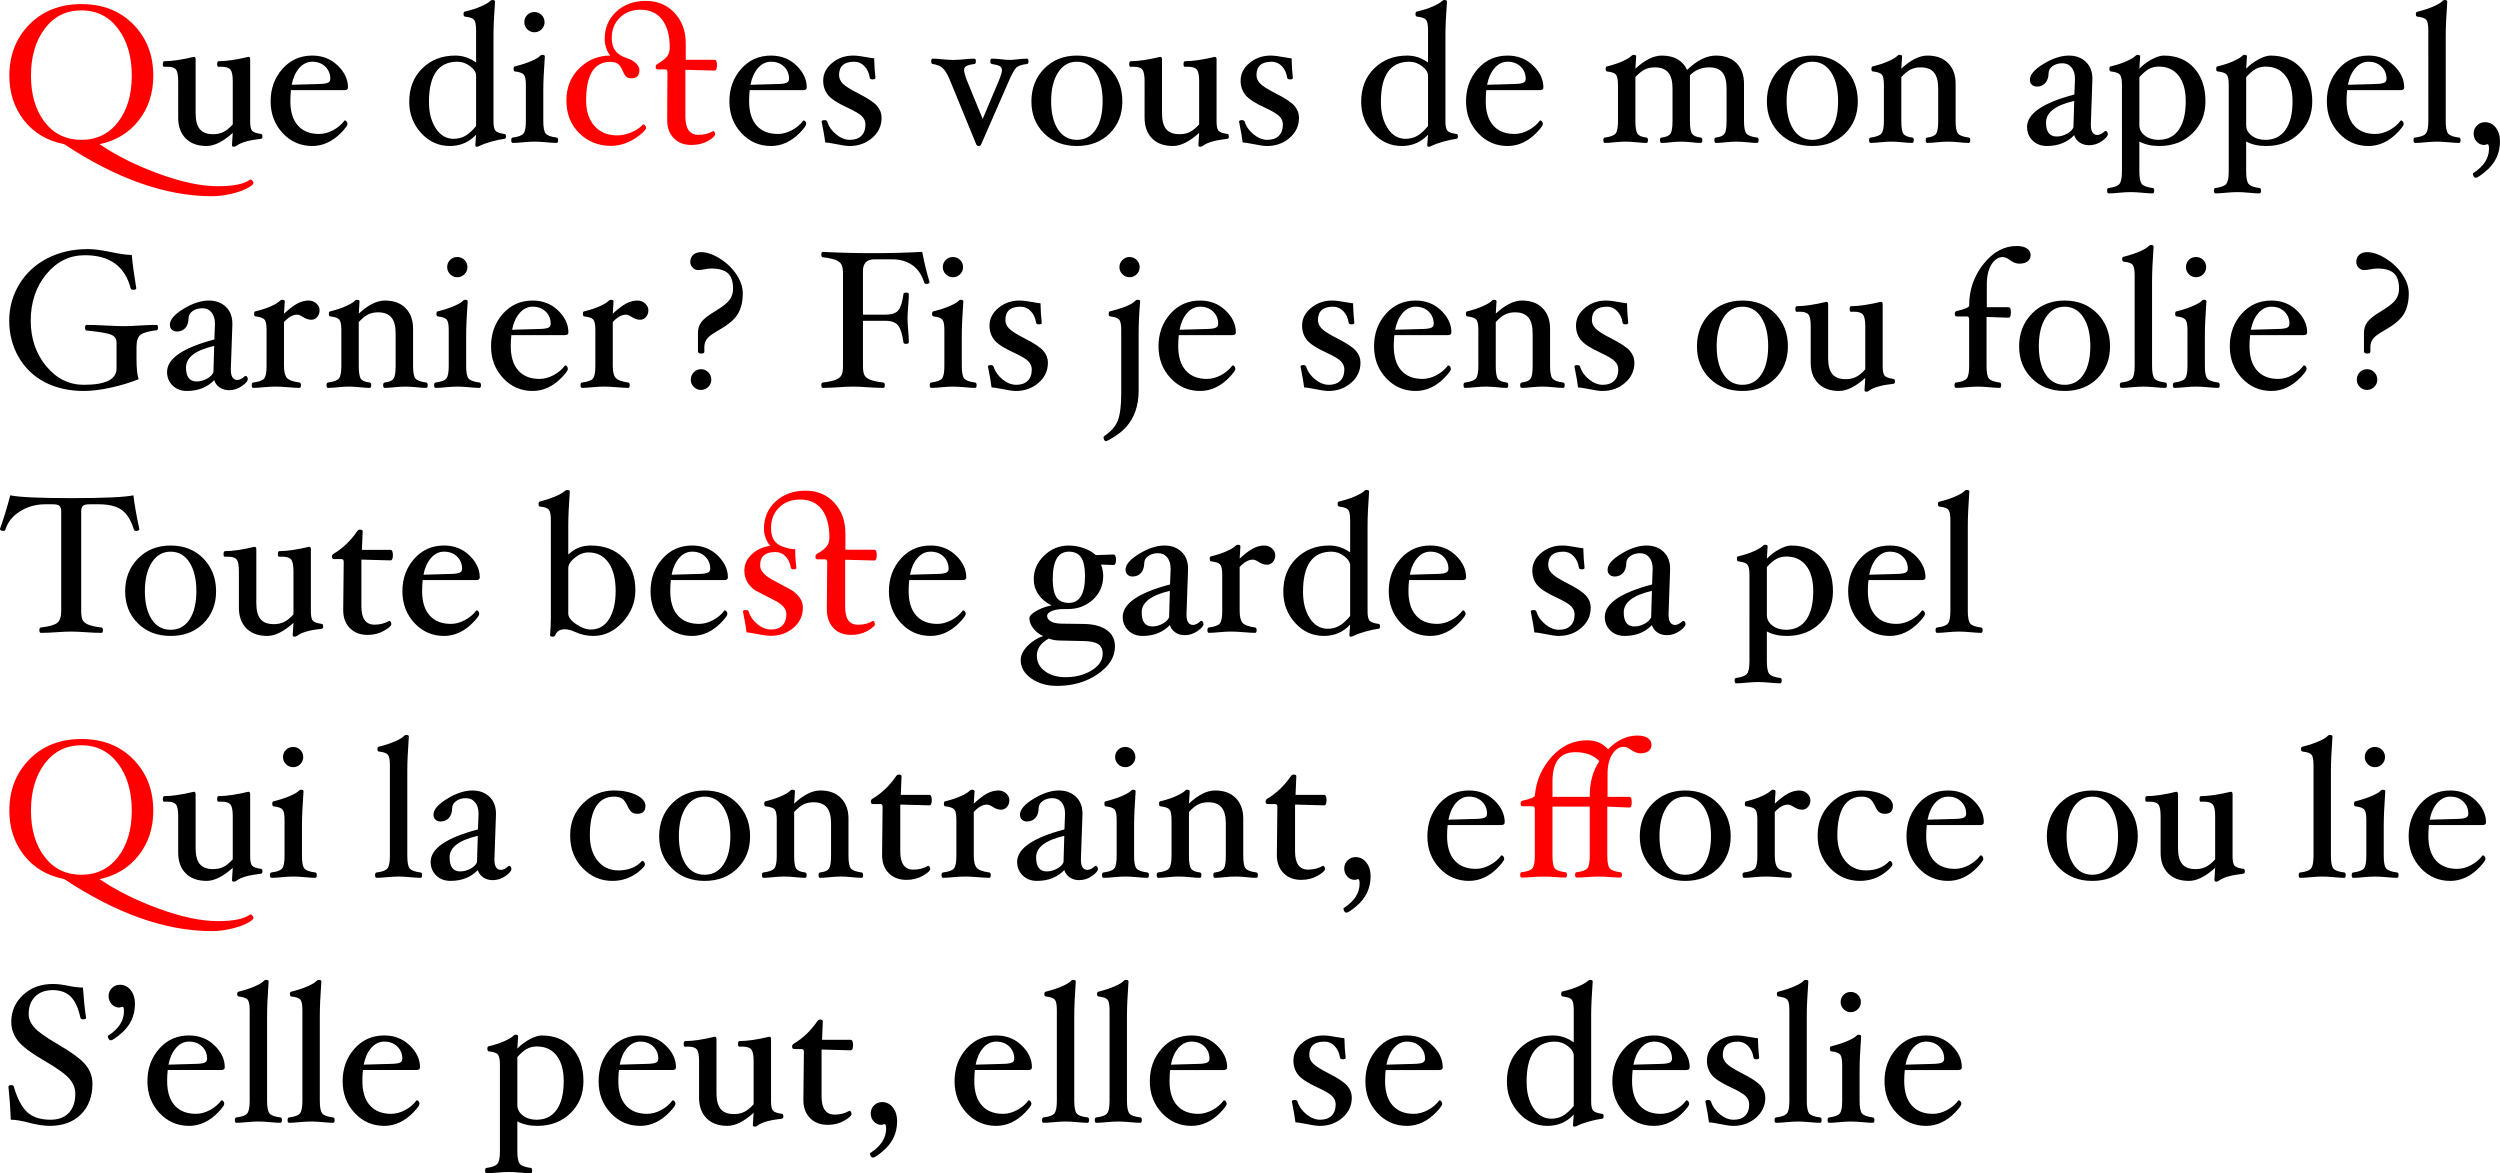 <svg xmlns="http://www.w3.org/2000/svg" xml:space="preserve" width="305.019" height="143.146" overflow="visible">
  <switch>
    <g>
      <path fill="red" d="M25.847 23.938c-5.615 0-11.618-2.115-18.011-6.344-2.073-.413-3.708-1.38-4.903-2.904-1.195-1.523-1.793-3.341-1.793-5.452 0-2.516.816-4.601 2.448-6.255C5.221 1.328 7.336.5 9.934.5c2.597 0 4.708.827 6.333 2.479s2.437 3.743 2.437 6.27c0 2.106-.59 3.916-1.77 5.43-1.18 1.514-2.774 2.485-4.784 2.915 2.064 1.4 4.479 2.604 7.242 3.613 2.763 1.008 5.161 1.512 7.194 1.512 1.897 0 3.204-.266 3.919-.798l.071-.023c.079 0 .157.053.232.161.075.107.113.2.113.28 0 .151-.254.362-.763.633-.508.271-1.169.5-1.983.687-.813.185-1.589.279-2.328.279zM16.078 9.235c0-2.339-.561-4.252-1.681-5.739s-2.609-2.23-4.468-2.23-3.349.744-4.469 2.23-1.68 3.4-1.68 5.739c0 2.316.556 4.199 1.668 5.65s2.605 2.177 4.48 2.177c1.866 0 3.357-.724 4.474-2.171s1.676-3.332 1.676-5.656z"/>
      <path d="M32.023 16.659c0 .17-.063.263-.19.279-1.442.16-2.428.438-2.958.837-.111.087-.222.131-.333.131-.159 0-.238-.063-.238-.19l.094-1.498c-1.177 1.062-2.243 1.594-3.197 1.594-1.09 0-1.938-.309-2.547-.926s-.913-1.456-.913-2.516V9.9c0-.709-.091-1.179-.273-1.41-.182-.231-.542-.347-1.08-.347-.103 0-.218.004-.344.012-.119 0-.178-.103-.178-.308 0-.253.063-.379.189-.379.915 0 2.114-.177 3.598-.531.142 0 .213.1.213.298v6.562c0 .899.171 1.553.515 1.963s.883.614 1.619.614c.471 0 .887-.087 1.247-.263.359-.175.743-.486 1.151-.932V9.9c0-.701-.094-1.168-.28-1.404-.187-.235-.558-.353-1.114-.353-.096 0-.207.004-.333.012-.119 0-.179-.103-.179-.308 0-.253.063-.379.191-.379.922 0 2.13-.177 3.625-.531.143 0 .215.1.215.298v7.606c0 .548.077.916.23 1.103.153.187.514.32 1.081.399.126.001.189.106.189.316zm10.434-5.992c0 .223-.143.333-.429.333h-6.531c-.048.432-.071.879-.071 1.342 0 1.286.304 2.275.913 2.966s1.474 1.036 2.596 1.036c.564 0 1.133-.152 1.706-.458.573-.305 1.034-.695 1.384-1.169l.06-.024c.071 0 .141.044.208.132s.102.191.102.311c0 .167-.255.516-.764 1.046s-1.062.934-1.658 1.213c-.597.279-1.221.418-1.873.418-1.432 0-2.636-.525-3.614-1.576-.978-1.051-1.467-2.34-1.467-3.868 0-1.56.479-2.881 1.436-3.964.957-1.082 2.171-1.624 3.641-1.624 1.231 0 2.266.403 3.104 1.21s1.257 1.698 1.257 2.676zM40.3 9.625c0-.602-.206-1.101-.616-1.498s-.938-.596-1.583-.596c-.614 0-1.146.259-1.596.776-.45.518-.755 1.197-.914 2.038l3.322-.095c.502-.008.858-.056 1.069-.145.212-.087.318-.248.318-.48zm21.435 7.034c0 .17-.063.263-.19.279-.453.056-.978.167-1.576.335-.598.167-1.065.334-1.401.502-.176.087-.304.131-.384.131-.128 0-.192-.064-.192-.191l.094-1.288c-.84.923-1.91 1.385-3.21 1.385-1.372 0-2.539-.529-3.502-1.588s-1.444-2.328-1.444-3.808c0-1.679.533-3.038 1.599-4.077 1.066-1.039 2.403-1.558 4.013-1.558.919 0 1.768.282 2.544.845V3.679c0-.64-.08-1.059-.239-1.257-.16-.197-.526-.328-1.101-.391-.128-.016-.191-.118-.191-.306 0-.212.063-.319.191-.319.75-.175 1.401-.385 1.952-.631S59.62.31 59.811.119c.081-.079.164-.119.252-.119.224 0 .335.064.335.191-.125 1.732-.188 3.115-.188 4.148v10.502c0 .548.079.916.238 1.103.159.187.524.32 1.096.399.127.001.191.106.191.316zm-3.649-1.278v-6.13c0-.414-.24-.804-.719-1.17-.479-.366-1-.55-1.562-.55-2.313 0-3.469 1.636-3.469 4.907 0 1.292.277 2.366.832 3.219.554.854 1.283 1.28 2.186 1.28.515 0 .981-.118 1.401-.353s.863-.636 1.331-1.203zm10.008 1.723c0 .223-.063.334-.19.334-.326 0-.742-.026-1.25-.078-.569-.052-1.046-.078-1.432-.078-.394 0-.867.026-1.42.078-.5.052-.913.078-1.238.078-.127 0-.19-.111-.19-.334 0-.199.063-.306.19-.322.675-.087 1.109-.25 1.304-.488s.292-.746.292-1.524v-4.406c0-.635-.082-1.052-.244-1.25-.163-.198-.518-.33-1.065-.393-.127 0-.19-.108-.19-.325 0-.2.063-.3.189-.3.829-.211 1.507-.436 2.036-.674s.86-.436.995-.592c.079-.094.166-.141.26-.141.221 0 .332.063.332.19-.125 1.78-.188 3.162-.188 4.147v3.742c0 .779.097 1.288.292 1.526s.637.401 1.328.488c.125.015.189.123.189.322zM66.44 2.703c0 .333-.121.622-.362.867s-.532.368-.872.368c-.34 0-.631-.123-.873-.368s-.362-.534-.362-.867c0-.348.119-.641.356-.878s.53-.356.878-.356c.34 0 .631.119.872.356s.363.53.363.878z"/>
      <path fill="red" d="M87.17 7.297c.207 0 .31.215.31.645 0 .445-.104.668-.31.668l-3.549-.094v5.697c0 1.494.532 2.241 1.598 2.241.668 0 1.272-.156 1.812-.469.056 0 .105.042.149.125.043.083.066.173.066.268 0 .223-.291.497-.871.822-.58.326-1.252.488-2.015.488-.898 0-1.616-.276-2.153-.828s-.805-1.28-.805-2.186v-.107l.031-5.765c0-.222-.088-.333-.264-.333h-.935c-.16 0-.239-.11-.239-.33 0-.141.075-.255.227-.342.573-.334.965-.644 1.176-.93.211-.287.316-.637.316-1.05 0-1.471-.31-2.61-.928-3.418-.619-.807-1.503-1.211-2.653-1.211-1.023 0-1.861.325-2.516.974-.654.649-.981 1.472-.981 2.47 0 .657.152 1.184.457 1.58s.797.701 1.478.914c.42.136.766.339 1.036.611.27.271.405.543.405.814 0 .67-.326 1.006-.977 1.006-.246 0-.444-.056-.595-.167s-.301-.351-.453-.718c-.19-.454-.4-.755-.631-.903-.23-.147-.527-.221-.893-.221-1.968 0-2.952 1.571-2.952 4.712 0 1.292.337 2.324 1.012 3.097s1.6 1.16 2.775 1.16c.571 0 1.149-.124 1.732-.371.584-.247 1.054-.562 1.412-.945l.06-.023c.071 0 .143.045.214.137s.107.189.107.292c0 .167-.258.458-.774.875s-1.076.74-1.68.971c-.604.23-1.207.345-1.81.345-1.541 0-2.834-.516-3.883-1.547-1.048-1.032-1.572-2.364-1.572-3.997 0-1.585.525-2.893 1.577-3.925 1.052-1.031 2.312-1.547 3.781-1.547-.189-.198-.351-.491-.485-.88-.135-.389-.201-.765-.201-1.13 0-1.372.474-2.492 1.422-3.36S77.346.11 78.799.11c1.42 0 2.586.487 3.499 1.46s1.369 2.219 1.369 3.737v1.99h3.503z"/>
      <path d="M98.428 10.667c0 .223-.143.333-.429.333h-6.531c-.048.432-.071.879-.071 1.342 0 1.286.304 2.275.913 2.966s1.474 1.036 2.596 1.036c.564 0 1.133-.152 1.706-.458.573-.305 1.034-.695 1.384-1.169l.06-.024c.071 0 .141.044.208.132s.102.191.102.311c0 .167-.255.516-.764 1.046s-1.062.934-1.658 1.213c-.597.279-1.221.418-1.873.418-1.432 0-2.636-.525-3.614-1.576-.978-1.051-1.467-2.34-1.467-3.868 0-1.56.479-2.881 1.436-3.964.957-1.082 2.171-1.624 3.641-1.624 1.231 0 2.266.403 3.104 1.21s1.257 1.698 1.257 2.676zm-2.157-1.042c0-.602-.206-1.101-.616-1.498s-.938-.596-1.583-.596c-.614 0-1.146.259-1.596.776-.45.518-.755 1.197-.914 2.038l3.322-.095c.502-.008.858-.056 1.069-.145.213-.087.318-.248.318-.48zm11.288 4.749c0 .971-.381 1.787-1.142 2.448-.761.66-1.68.991-2.758.991-.381 0-.967-.084-1.76-.251-.595-.12-.999-.179-1.213-.179-.063-.558-.21-1.407-.44-2.547 0-.119.114-.179.344-.179.189 0 .304.064.344.192.184.594.546 1.111 1.089 1.552.542.441 1.101.662 1.676.662.598 0 1.063-.164 1.394-.491.331-.327.497-.787.497-1.378 0-.375-.138-.707-.412-.994s-.869-.643-1.784-1.066c-1.202-.549-1.996-1.066-2.381-1.552s-.579-1.067-.579-1.744c0-.835.363-1.554 1.088-2.155.726-.601 1.583-.901 2.572-.901.414 0 .996.072 1.746.214.415.08.686.119.813.119.023.937.075 1.735.155 2.394 0 .119-.117.179-.35.179-.201 0-.314-.064-.338-.192-.087-.583-.305-1.056-.653-1.419s-.764-.545-1.246-.545c-1.234 0-1.851.543-1.851 1.629 0 .368.145.707.436 1.019s.924.715 1.898 1.21c1.163.589 1.929 1.099 2.299 1.528.371.43.556.915.556 1.456zm17.928-6.89c0 .203-.063.312-.19.328-.665.072-1.11.232-1.335.479-.226.248-.509.759-.849 1.534l-3.407 7.795c-.057.127-.154.191-.291.191-.146 0-.246-.064-.303-.191l-3.195-7.795c-.293-.73-.59-1.231-.891-1.501s-.709-.441-1.224-.513c-.126-.016-.19-.123-.19-.322 0-.223.062-.334.185-.334.315 0 .707.026 1.176.078.507.052.945.078 1.314.078.376 0 .834-.026 1.372-.078.485-.052.891-.078 1.216-.078.127 0 .19.111.19.334 0 .199-.063.307-.19.322-.477.063-.804.149-.982.256s-.268.264-.268.471c0 .246.115.671.346 1.275l1.925 4.696 1.977-4.685c.248-.596.373-1.024.373-1.287 0-.207-.092-.363-.276-.471s-.502-.193-.954-.256c-.127-.016-.19-.123-.19-.322 0-.223.063-.334.19-.334.333 0 .71.026 1.131.078.405.052.77.078 1.093.078.166 0 .435-.021.808-.065.513-.061.927-.091 1.242-.091.131.002.197.112.197.33zm11.447 4.885c0 1.584-.515 2.887-1.543 3.91s-2.361 1.534-3.998 1.534-2.971-.514-4.004-1.54-1.549-2.328-1.549-3.904c0-1.6.52-2.931 1.561-3.994 1.041-1.062 2.371-1.594 3.992-1.594 1.628 0 2.959.529 3.992 1.588s1.549 2.392 1.549 4zm-2.406-.024c0-1.461-.28-2.628-.839-3.502s-1.326-1.311-2.302-1.311c-.968 0-1.733.439-2.296 1.317-.563.878-.845 2.043-.845 3.496 0 1.445.277 2.593.833 3.443s1.325 1.275 2.308 1.275 1.752-.421 2.308-1.263c.555-.842.833-1.994.833-3.455zm15.401 4.314c0 .17-.064.263-.19.279-1.442.16-2.429.438-2.958.837-.111.087-.223.131-.333.131-.159 0-.237-.063-.237-.19l.094-1.498c-1.178 1.062-2.243 1.594-3.197 1.594-1.09 0-1.938-.309-2.547-.926s-.913-1.456-.913-2.516V9.9c0-.709-.091-1.179-.273-1.41-.182-.231-.542-.347-1.08-.347-.103 0-.218.004-.344.012-.119 0-.178-.103-.178-.308 0-.253.063-.379.189-.379.915 0 2.114-.177 3.598-.531.142 0 .213.1.213.298v6.562c0 .899.171 1.553.515 1.963s.883.614 1.619.614c.471 0 .887-.087 1.247-.263.359-.175.743-.486 1.151-.932V9.9c0-.701-.094-1.168-.281-1.404-.186-.235-.558-.353-1.113-.353-.096 0-.207.004-.333.012-.119 0-.179-.103-.179-.308 0-.253.063-.379.191-.379.922 0 2.13-.177 3.626-.531.143 0 .215.1.215.298v7.606c0 .548.076.916.229 1.103.153.187.514.32 1.081.399.124.001.188.106.188.316zm8.558-2.285c0 .971-.381 1.787-1.141 2.448-.762.66-1.681.991-2.759.991-.381 0-.968-.084-1.76-.251-.595-.12-.999-.179-1.213-.179-.063-.558-.21-1.407-.44-2.547 0-.119.115-.179.344-.179.189 0 .305.064.344.192.184.594.547 1.111 1.09 1.552.543.441 1.102.662 1.676.662.598 0 1.062-.164 1.395-.491.33-.327.496-.787.496-1.378 0-.375-.137-.707-.412-.994-.273-.288-.869-.643-1.783-1.066-1.202-.549-1.996-1.066-2.382-1.552s-.579-1.067-.579-1.744c0-.835.363-1.554 1.089-2.155.726-.601 1.583-.901 2.571-.901.414 0 .996.072 1.746.214.415.08.686.119.814.119.023.937.074 1.735.154 2.394 0 .119-.116.179-.35.179-.201 0-.313-.064-.338-.192-.086-.583-.305-1.056-.652-1.419s-.764-.545-1.246-.545c-1.234 0-1.852.543-1.852 1.629 0 .368.146.707.437 1.019s.924.715 1.898 1.21c1.163.589 1.929 1.099 2.299 1.528.37.43.554.915.554 1.456zm19.391 2.285c0 .17-.064.263-.191.279-.452.056-.978.167-1.575.335-.599.167-1.065.334-1.401.502-.176.087-.303.131-.383.131-.129 0-.192-.064-.192-.191l.094-1.288c-.841.923-1.91 1.385-3.21 1.385-1.371 0-2.539-.529-3.502-1.588s-1.444-2.328-1.444-3.808c0-1.679.532-3.038 1.599-4.077 1.066-1.039 2.404-1.558 4.014-1.558.919 0 1.768.282 2.544.845V3.679c0-.64-.08-1.059-.239-1.257-.16-.197-.526-.328-1.101-.391-.128-.016-.191-.118-.191-.306 0-.212.063-.319.191-.319.751-.175 1.401-.385 1.952-.631s.922-.465 1.113-.656c.078-.079.162-.119.25-.119.223 0 .335.064.335.191-.125 1.732-.188 3.115-.188 4.148v10.502c0 .548.079.916.237 1.103.159.187.524.32 1.096.399.127.001.192.106.192.316zm-3.649-1.278v-6.13c0-.414-.239-.804-.719-1.17s-1-.55-1.562-.55c-2.313 0-3.47 1.636-3.47 4.907 0 1.292.276 2.366.831 3.219s1.283 1.28 2.187 1.28c.515 0 .981-.118 1.401-.353s.864-.636 1.332-1.203zm14.074-4.714c0 .223-.144.333-.429.333h-6.531c-.048.432-.071.879-.071 1.342 0 1.286.304 2.275.913 2.966.607.691 1.473 1.036 2.596 1.036.564 0 1.133-.152 1.705-.458.573-.305 1.035-.695 1.385-1.169l.061-.024c.07 0 .141.044.208.132s.102.191.102.311c0 .167-.255.516-.764 1.046s-1.062.934-1.657 1.213c-.598.279-1.221.418-1.873.418-1.432 0-2.637-.525-3.614-1.576-.978-1.051-1.467-2.34-1.467-3.868 0-1.56.479-2.881 1.436-3.964.957-1.082 2.171-1.624 3.641-1.624 1.231 0 2.267.403 3.104 1.21s1.255 1.698 1.255 2.676zm-2.157-1.042c0-.602-.206-1.101-.616-1.498s-.938-.596-1.582-.596c-.614 0-1.146.259-1.596.776-.451.518-.756 1.197-.914 2.038l3.322-.095c.502-.008.857-.056 1.068-.145.212-.087.318-.248.318-.48zm28.419 7.479c0 .223-.063.334-.19.334-.317 0-.707-.026-1.167-.078-.506-.052-.957-.078-1.35-.078-.387 0-.832.026-1.336.078-.457.052-.846.078-1.169.078-.126 0-.188-.111-.188-.334 0-.199.062-.306.188-.322.536-.063.887-.218 1.052-.464.166-.246.249-.762.249-1.548v-3.978c0-.897-.169-1.55-.509-1.959-.338-.409-.871-.613-1.596-.613-.953 0-1.742.323-2.364.969v5.579c0 .787.087 1.304.26 1.55.173.247.528.401 1.064.465.126.016.188.124.188.322 0 .223-.063.334-.19.334-.319 0-.689-.026-1.111-.078-.462-.052-.884-.078-1.267-.078-.398 0-.832.026-1.301.078-.423.052-.793.078-1.111.078-.128 0-.191-.111-.191-.334 0-.199.064-.306.191-.322.551-.063.913-.218 1.085-.464s.258-.762.258-1.548v-3.978c0-.889-.176-1.54-.527-1.953s-.896-.62-1.63-.62c-.465 0-.874.087-1.229.261-.355.174-.737.483-1.145.926v5.361c0 .787.086 1.303.258 1.549s.533.401 1.085.464c.127.016.191.124.191.322 0 .223-.063.334-.189.334-.326 0-.722-.026-1.188-.078-.515-.052-.967-.078-1.354-.078-.396 0-.848.026-1.355.078-.453.052-.842.078-1.167.078-.127 0-.19-.111-.19-.334 0-.199.063-.306.19-.322.675-.087 1.109-.25 1.304-.488s.292-.746.292-1.524v-4.406c0-.635-.081-1.052-.244-1.25-.163-.198-.519-.33-1.065-.393-.127 0-.19-.108-.19-.325 0-.2.063-.3.189-.3.781-.195 1.433-.416 1.954-.662s.849-.447.982-.604c.08-.094.166-.141.262-.141.221 0 .331.063.331.19l-.094 1.498c1.151-1.062 2.223-1.594 3.214-1.594 1.52 0 2.551.583 3.094 1.75 1.199-1.167 2.369-1.75 3.513-1.75 1.08 0 1.921.31 2.524.93.604.62.905 1.454.905 2.503v4.553c0 .779.097 1.287.292 1.525.193.238.629.401 1.304.489.125.015.188.123.188.322zm12.102-4.735c0 1.584-.515 2.887-1.543 3.91-1.029 1.022-2.361 1.534-3.998 1.534s-2.971-.514-4.004-1.54-1.549-2.328-1.549-3.904c0-1.6.52-2.931 1.561-3.994s2.371-1.594 3.992-1.594c1.629 0 2.959.529 3.992 1.588 1.032 1.059 1.549 2.392 1.549 4zm-2.406-.024c0-1.461-.279-2.628-.839-3.502s-1.326-1.311-2.302-1.311c-.968 0-1.732.439-2.296 1.317s-.845 2.043-.845 3.496c0 1.445.277 2.593.832 3.443.556.85 1.325 1.275 2.309 1.275s1.752-.421 2.308-1.263c.555-.842.833-1.994.833-3.455zm16.124 4.759c0 .223-.063.334-.19.334-.318 0-.707-.026-1.167-.078-.508-.052-.956-.078-1.344-.078-.396 0-.853.026-1.367.078-.468.052-.86.078-1.177.078-.127 0-.189-.111-.189-.334 0-.199.062-.306.189-.322.549-.063.907-.218 1.078-.464.17-.246.256-.762.256-1.548v-3.978c0-.889-.175-1.54-.523-1.953-.35-.413-.89-.62-1.619-.62-.461 0-.867.087-1.221.262s-.732.484-1.137.929v5.359c0 .786.085 1.302.256 1.548.17.246.529.401 1.078.464.127.016.189.124.189.322 0 .223-.063.334-.19.334-.326 0-.724-.026-1.192-.078-.517-.052-.97-.078-1.359-.078-.382 0-.826.026-1.335.078-.469.052-.865.078-1.19.078-.127 0-.191-.111-.191-.334 0-.199.064-.306.191-.322.683-.087 1.123-.252 1.321-.494s.298-.748.298-1.519v-4.406c0-.635-.082-1.052-.244-1.25-.163-.198-.525-.33-1.09-.393-.127 0-.189-.108-.189-.325 0-.2.062-.3.189-.3.786-.195 1.441-.416 1.967-.662.523-.246.854-.447.989-.604.079-.094.167-.141.263-.141.223 0 .334.063.334.19l-.094 1.498c1.142-1.062 2.204-1.594 3.188-1.594 1.078 0 1.921.31 2.527.93.606.62.91 1.454.91 2.503v4.553c0 .779.098 1.287.291 1.525.195.238.629.401 1.305.489.125.016.189.124.189.323zm14.501.615c-.441 0-.824-.11-1.151-.331s-.549-.519-.667-.896c-.848.88-1.957 1.32-3.326 1.32-.713 0-1.295-.221-1.746-.663-.452-.442-.678-.993-.678-1.654 0-1.632 1.924-2.953 5.772-3.964l.071-1.87v-.06c0-.575-.141-1.033-.42-1.373-.281-.34-.653-.51-1.119-.51-.465 0-.859.115-1.183.344s-.489.516-.497.861c-.008.514-.141.916-.398 1.205s-.6.434-1.027.434c-.254 0-.46-.076-.618-.227s-.237-.355-.237-.61c0-.614.555-1.258 1.662-1.933 1.109-.674 2.139-1.011 3.089-1.011.854 0 1.548.255 2.078.764s.796 1.193.796 2.052v.143l-.188 5.392v.083c0 .835.27 1.253.81 1.253.262 0 .567-.159.917-.476l.083-.024c.063 0 .123.042.179.125.056.083.084.173.084.268 0 .231-.24.516-.721.852s-1.003.506-1.565.506zm-1.817-5.407c-2.293.531-3.439 1.408-3.439 2.63 0 1.143.432 1.713 1.295 1.713.416 0 .826-.106 1.23-.32.404-.213.677-.477.818-.79l.096-3.233zm16.012.057c0 1.568-.528 2.867-1.584 3.898-1.057 1.03-2.406 1.546-4.049 1.546-.945 0-1.755-.183-2.43-.549v3.656c0 .768.1 1.274.297 1.52.199.245.64.412 1.322.499.127 0 .19.109.19.328s-.063.328-.19.328c-.326 0-.746-.026-1.262-.078-.557-.052-1.026-.078-1.408-.078-.398 0-.879.026-1.443.078-.508.052-.925.078-1.25.078-.127 0-.19-.109-.19-.328s.063-.328.19-.328c.675-.087 1.113-.254 1.315-.5s.304-.754.304-1.524V10.362c0-.635-.082-1.052-.245-1.25-.163-.198-.528-.33-1.095-.393-.128 0-.191-.108-.191-.325 0-.2.063-.3.191-.3.771-.188 1.419-.402 1.94-.645s.867-.449 1.034-.621c.087-.094.171-.141.251-.141.223 0 .334.064.334.191l-.094 1.502c.437-.454.94-.833 1.512-1.14.572-.306 1.061-.459 1.465-.459 1.564 0 2.803.512 3.717 1.534.912 1.023 1.369 2.374 1.369 4.054zm-2.406-.014c0-1.33-.287-2.368-.861-3.113-.574-.745-1.381-1.117-2.418-1.117-.436 0-.83.092-1.183.275-.353.184-.751.522-1.194 1.016v5.854c0 .51.226.937.678 1.279.451.343 1.002.514 1.651.514 1.077 0 1.901-.408 2.472-1.225s.855-1.977.855-3.483zm15.436.014c0 1.568-.528 2.867-1.584 3.898-1.056 1.03-2.405 1.546-4.049 1.546-.945 0-1.755-.183-2.43-.549v3.656c0 .768.099 1.274.298 1.52.197.245.639.412 1.321.499.127 0 .19.109.19.328s-.063.328-.19.328c-.325 0-.747-.026-1.263-.078-.557-.052-1.025-.078-1.407-.078-.397 0-.879.026-1.442.078-.509.052-.926.078-1.251.078-.127 0-.19-.109-.19-.328s.063-.328.19-.328c.675-.087 1.113-.254 1.315-.5s.304-.754.304-1.524V10.362c0-.635-.082-1.052-.245-1.25-.164-.198-.528-.33-1.095-.393-.128 0-.191-.108-.191-.325 0-.2.063-.3.19-.3.773-.188 1.42-.402 1.941-.645s.867-.449 1.035-.621c.088-.094.171-.141.25-.141.223 0 .335.064.335.191l-.094 1.502c.437-.454.94-.833 1.513-1.14.571-.306 1.06-.459 1.465-.459 1.563 0 2.803.512 3.715 1.534.913 1.023 1.369 2.374 1.369 4.054zm-2.406-.014c0-1.33-.288-2.368-.862-3.113-.574-.745-1.38-1.117-2.418-1.117-.436 0-.829.092-1.182.275-.353.184-.751.522-1.194 1.016v5.854c0 .51.226.937.677 1.279.451.343 1.002.514 1.652.514 1.077 0 1.901-.408 2.472-1.225s.855-1.977.855-3.483zm13.623-1.688c0 .223-.144.333-.429.333h-6.531c-.048.432-.071.879-.071 1.342 0 1.286.304 2.275.913 2.966.607.691 1.473 1.036 2.596 1.036.564 0 1.133-.152 1.705-.458.573-.305 1.035-.695 1.385-1.169l.061-.024c.07 0 .141.044.208.132s.102.191.102.311c0 .167-.255.516-.764 1.046s-1.062.934-1.657 1.213c-.598.279-1.221.418-1.873.418-1.432 0-2.637-.525-3.614-1.576-.978-1.051-1.467-2.34-1.467-3.868 0-1.56.479-2.881 1.436-3.964.957-1.082 2.171-1.624 3.641-1.624 1.231 0 2.267.403 3.104 1.21s1.255 1.698 1.255 2.676zm-2.156-1.042c0-.602-.206-1.101-.616-1.498s-.938-.596-1.582-.596c-.614 0-1.146.259-1.596.776-.451.518-.756 1.197-.914 2.038l3.322-.095c.502-.008.857-.056 1.068-.145.211-.087.318-.248.318-.48zm9.036 7.479c0 .223-.064.334-.191.334-.325 0-.742-.026-1.25-.078-.572-.052-1.054-.078-1.443-.078-.383 0-.855.026-1.42.078-.508.052-.925.078-1.25.078-.127 0-.19-.111-.19-.334 0-.199.063-.306.19-.322.675-.079 1.113-.24 1.315-.483.202-.242.304-.753.304-1.532V3.688c0-.644-.08-1.065-.238-1.264s-.523-.33-1.096-.394c-.127-.016-.189-.117-.189-.303 0-.194.062-.291.189-.291.834-.215 1.517-.445 2.049-.688s.866-.449 1.002-.617c.078-.087.165-.131.261-.131.223 0 .334.064.334.191-.125 1.783-.188 3.167-.188 4.154v10.419c0 .78.1 1.291.298 1.534.198.243.64.404 1.321.483.128.016.192.124.192.323zm4.811.114c0 .755-.148 1.44-.445 2.056-.297.615-.746 1.171-1.348 1.668-.602.496-.985.745-1.151.745-.103 0-.19-.054-.261-.163-.072-.108-.107-.208-.107-.3l.035-.1c1.289-.822 1.934-1.818 1.934-2.987 0-.364-.063-.545-.189-.545l-.143.036c-.096.04-.174.06-.238.06-.371 0-.682-.137-.932-.41-.248-.273-.373-.604-.373-.992 0-.38.135-.705.405-.975s.596-.404.978-.404c.532 0 .972.221 1.317.662s.518.99.518 1.649zM19.281 39.972c0 .199-.062.307-.188.322-.945.112-1.588.292-1.928.539s-.51.742-.51 1.483v1.412c0 1.229.087 2.074.262 2.537-1.059.423-2.2.768-3.426 1.035s-2.308.401-3.247.401c-1.814 0-3.406-.357-4.775-1.072s-2.436-1.737-3.199-3.068c-.764-1.331-1.146-2.81-1.146-4.438 0-1.62.414-3.107 1.241-4.462s1.969-2.405 3.425-3.152c1.456-.747 3.106-1.12 4.952-1.12.716 0 1.679.128 2.888.383 1.066.224 1.881.335 2.446.335.104 1.114.286 2.467.549 4.059 0 .127-.129.191-.386.191-.169 0-.27-.064-.302-.192-.7-2.685-2.56-4.027-5.581-4.027-1.868 0-3.437.772-4.705 2.315S3.75 36.887 3.75 39.122c0 2.172.627 4.02 1.882 5.543 1.254 1.523 2.787 2.285 4.597 2.285 2.66 0 3.99-.664 3.99-1.992V41.79c0-.44-.21-.754-.631-.942s-1.428-.362-3.022-.522c-.127 0-.19-.118-.19-.355 0-.221.063-.332.19-.332.531 0 1.315.026 2.354.078.999.052 1.74.078 2.224.078.476 0 1.105-.026 1.891-.078.84-.052 1.526-.078 2.057-.078.126-.001.189.111.189.333zm8.671 7.635c-.441 0-.825-.11-1.152-.331s-.549-.519-.667-.896c-.848.88-1.957 1.32-3.327 1.32-.713 0-1.295-.221-1.746-.663-.452-.442-.677-.993-.677-1.654 0-1.632 1.924-2.953 5.772-3.964l.071-1.87v-.06c0-.575-.14-1.033-.42-1.373s-.653-.51-1.118-.51-.86.115-1.183.344c-.324.229-.489.516-.497.861-.008.514-.141.916-.398 1.205-.258.289-.6.434-1.028.434-.254 0-.46-.076-.618-.227s-.237-.355-.237-.61c0-.614.554-1.258 1.663-1.933 1.108-.674 2.138-1.011 3.088-1.011.855 0 1.548.255 2.078.764s.796 1.193.796 2.052v.144l-.188 5.392v.083c0 .835.27 1.253.81 1.253.262 0 .567-.159.917-.476l.083-.024c.063 0 .123.042.179.125.056.083.083.173.083.268 0 .231-.24.516-.721.852s-1.001.505-1.563.505zm-1.818-5.406c-2.293.531-3.439 1.408-3.439 2.63 0 1.143.432 1.713 1.295 1.713.416 0 .826-.106 1.23-.32.404-.213.677-.477.818-.79l.096-3.233zm12.858-4.336c0 .319-.098.59-.292.813-.195.223-.432.334-.71.334-.35 0-.696-.115-1.038-.346-.271-.182-.505-.273-.704-.273-.518 0-1.05.3-1.599.9v5.361c0 .691.119 1.174.357 1.448s.746.463 1.524.566c.127.016.19.124.19.322 0 .223-.063.334-.19.334-.326 0-.786-.026-1.381-.078-.656-.052-1.177-.078-1.562-.078-.394 0-.871.026-1.432.078-.508.052-.925.078-1.25.078-.127 0-.191-.111-.191-.334 0-.199.063-.306.191-.322.69-.087 1.133-.25 1.327-.488s.292-.746.292-1.524V40.25c0-.635-.082-1.052-.244-1.25-.163-.198-.526-.33-1.089-.393-.127 0-.19-.108-.19-.325 0-.2.063-.3.19-.3.786-.195 1.433-.412 1.94-.65s.841-.443.998-.615c.094-.094.188-.141.283-.141.22 0 .331.064.331.191l-.094 1.505c.636-.59 1.183-1.004 1.641-1.244s.913-.359 1.367-.359c.366 0 .68.12.942.359s.393.518.393.837zm13.191 9.127c0 .223-.064.334-.191.334-.317 0-.707-.026-1.167-.078-.508-.052-.956-.078-1.344-.078-.396 0-.852.026-1.367.078-.468.052-.86.078-1.177.078-.127 0-.19-.111-.19-.334 0-.199.063-.306.19-.322.548-.063.907-.218 1.078-.464.17-.246.256-.762.256-1.548V40.68c0-.889-.175-1.54-.524-1.953-.35-.413-.889-.62-1.619-.62-.46 0-.867.087-1.22.262-.354.175-.732.484-1.137.929v5.359c0 .786.085 1.302.256 1.548.17.246.53.401 1.078.464.127.016.19.124.19.322 0 .223-.064.334-.191.334-.326 0-.724-.026-1.192-.078-.517-.052-.97-.078-1.359-.078-.382 0-.827.026-1.335.078-.469.052-.865.078-1.19.078-.127 0-.191-.111-.191-.334 0-.199.063-.306.191-.322.683-.087 1.123-.252 1.321-.494s.298-.748.298-1.519V40.25c0-.635-.082-1.052-.244-1.25-.163-.198-.526-.33-1.089-.393-.127 0-.19-.108-.19-.325 0-.2.063-.3.19-.3.786-.195 1.441-.416 1.966-.662.524-.246.854-.447.99-.604.08-.094.167-.141.263-.141.223 0 .334.063.334.19l-.094 1.498c1.142-1.062 2.204-1.594 3.188-1.594 1.078 0 1.921.31 2.527.93.606.62.91 1.454.91 2.503v4.553c0 .779.097 1.287.292 1.525s.629.401 1.304.489c.125.017.189.124.189.323zm6.5 0c0 .223-.063.334-.19.334-.326 0-.742-.026-1.25-.078-.569-.052-1.046-.078-1.432-.078-.394 0-.867.026-1.42.078-.5.052-.913.078-1.238.078-.127 0-.19-.111-.19-.334 0-.199.063-.306.19-.322.675-.087 1.109-.25 1.304-.488s.292-.746.292-1.524V40.25c0-.635-.082-1.052-.244-1.25-.163-.198-.518-.33-1.065-.393-.127 0-.19-.108-.19-.325 0-.2.063-.3.189-.3.829-.211 1.507-.436 2.036-.674s.86-.436.995-.592c.079-.094.166-.141.26-.141.221 0 .332.063.332.19-.125 1.78-.188 3.162-.188 4.147v3.742c0 .779.097 1.288.292 1.526s.637.401 1.328.488c.125.018.189.125.189.324zm-1.654-14.401c0 .333-.121.622-.362.867s-.532.368-.872.368c-.34 0-.631-.123-.873-.368s-.362-.534-.362-.867c0-.348.119-.641.356-.878s.53-.356.878-.356c.34 0 .631.119.872.356s.363.53.363.878zm12.319 7.964c0 .223-.143.333-.429.333h-6.531c-.048.432-.071.879-.071 1.342 0 1.286.304 2.275.913 2.966s1.474 1.036 2.596 1.036c.564 0 1.133-.152 1.706-.458.573-.305 1.034-.695 1.384-1.169l.06-.024c.071 0 .141.044.208.132s.102.191.102.311c0 .167-.255.516-.764 1.046s-1.062.934-1.658 1.213c-.597.279-1.221.418-1.873.418-1.432 0-2.636-.525-3.614-1.576-.978-1.051-1.467-2.34-1.467-3.868 0-1.56.479-2.881 1.436-3.964.957-1.082 2.171-1.624 3.641-1.624 1.231 0 2.266.403 3.104 1.21s1.257 1.699 1.257 2.676zm-2.157-1.042c0-.602-.206-1.101-.616-1.498s-.938-.596-1.583-.596c-.614 0-1.146.259-1.596.776-.45.518-.755 1.197-.914 2.038l3.322-.095c.502-.008.858-.056 1.069-.145.212-.087.318-.248.318-.48zm11.915-1.648c0 .319-.098.59-.292.813-.195.223-.432.334-.71.334-.35 0-.696-.115-1.038-.346-.271-.182-.505-.273-.704-.273-.518 0-1.05.3-1.599.9v5.361c0 .691.119 1.174.357 1.448s.746.463 1.524.566c.127.016.19.124.19.322 0 .223-.063.334-.19.334-.326 0-.786-.026-1.381-.078-.656-.052-1.177-.078-1.562-.078-.394 0-.871.026-1.432.078-.508.052-.925.078-1.25.078-.127 0-.191-.111-.191-.334 0-.199.063-.306.191-.322.69-.087 1.133-.25 1.327-.488s.292-.746.292-1.524V40.25c0-.635-.082-1.052-.244-1.25-.163-.198-.526-.33-1.089-.393-.127 0-.19-.108-.19-.325 0-.2.063-.3.19-.3.786-.195 1.433-.412 1.94-.65s.841-.443.998-.615c.094-.094.188-.141.283-.141.22 0 .331.064.331.191l-.094 1.505c.636-.59 1.183-1.004 1.641-1.244s.913-.359 1.367-.359c.366 0 .68.12.942.359s.393.518.393.837zm11.52-2.066c0 .979-.194 1.804-.583 2.477s-1.168 1.338-2.338 1.999c-.746.422-1.227.776-1.443 1.062-.216.287-.324.617-.324.991v.573c0 .159-.13.239-.391.239-.228 0-.358-.08-.391-.239V40.61c0-.485.135-.919.404-1.301s.844-.835 1.725-1.36c.88-.528 1.458-.987 1.736-1.375.277-.388.417-.834.417-1.339 0-.881-.21-1.513-.629-1.897s-1.095-.576-2.028-.576c-.253 0-.55.036-.89.107-.293.056-.534.083-.724.083-.253 0-.475-.1-.664-.3-.19-.2-.285-.429-.285-.688 0-.368.12-.66.36-.876s.562-.324.963-.324c.693 0 1.456.261 2.287.782s1.505 1.168 2.021 1.939.777 1.542.777 2.314zm-3.843 10.523c0 .347-.124.643-.372.887s-.541.367-.878.367c-.346 0-.641-.123-.885-.367s-.365-.54-.365-.887c0-.354.122-.656.365-.905.244-.248.539-.373.885-.373s.641.125.884.373c.244.249.366.55.366.905zm26.629-11.924c0 .16-.137.24-.41.24-.133 0-.215-.056-.246-.168-.278-.928-.756-1.632-1.432-2.112-.676-.48-1.503-.72-2.482-.72h-2.147c-.938 0-1.408.478-1.408 1.434v5.316H108c.797 0 1.337-.183 1.621-.549s.484-1.016.604-1.947c0-.127.107-.191.322-.191.223 0 .334.063.334.19 0 .397-.026.897-.078 1.5-.052.58-.078 1.052-.078 1.417 0 .373.026.85.078 1.429.052.619.078 1.127.078 1.524 0 .127-.111.19-.334.19-.215 0-.322-.063-.322-.191-.128-.969-.341-1.648-.64-2.038-.299-.389-.827-.584-1.584-.584h-2.713v5.514c0 .549.069.938.208 1.164s.385.406.738.537.859.237 1.518.316c.135.016.203.124.203.322 0 .223-.063.334-.19.334-.532 0-1.167-.026-1.905-.078-.708-.052-1.304-.078-1.79-.078s-1.079.026-1.779.078c-.73.052-1.361.078-1.893.078-.127 0-.19-.111-.19-.334 0-.199.063-.306.19-.322.659-.08 1.163-.185 1.512-.316s.593-.308.732-.531c.139-.223.208-.613.208-1.17V33.417c0-.549-.066-.937-.197-1.164s-.371-.408-.72-.543c-.35-.135-.861-.243-1.536-.322-.127 0-.19-.109-.19-.328s.063-.328.19-.328c2.001.104 4.05.156 6.149.156 1.987 0 3.978-.052 5.973-.156.261 1.382.559 2.604.893 3.666zm5.742 12.594c0 .223-.063.334-.19.334-.326 0-.742-.026-1.25-.078-.569-.052-1.046-.078-1.432-.078-.394 0-.867.026-1.42.078-.5.052-.913.078-1.238.078-.127 0-.19-.111-.19-.334 0-.199.063-.306.19-.322.675-.087 1.109-.25 1.304-.488s.292-.746.292-1.524V40.25c0-.635-.082-1.052-.244-1.25-.163-.198-.518-.33-1.065-.393-.127 0-.19-.108-.19-.325 0-.2.063-.3.189-.3.829-.211 1.507-.436 2.036-.674s.86-.436.995-.592c.079-.094.166-.141.26-.141.221 0 .332.063.332.19-.125 1.78-.188 3.162-.188 4.147v3.742c0 .779.097 1.288.292 1.526s.637.401 1.328.488c.126.018.189.125.189.324zm-1.653-14.401c0 .333-.121.622-.362.867s-.532.368-.872.368c-.34 0-.631-.123-.873-.368s-.362-.534-.362-.867c0-.348.119-.641.356-.878s.53-.356.878-.356c.34 0 .631.119.872.356s.363.53.363.878zm10.35 11.671c0 .971-.381 1.787-1.142 2.448-.761.66-1.68.991-2.758.991-.381 0-.967-.084-1.76-.251-.595-.12-.999-.179-1.213-.179-.063-.558-.21-1.407-.44-2.547 0-.119.114-.179.344-.179.189 0 .304.064.344.192.184.594.546 1.111 1.089 1.552.542.441 1.101.662 1.676.662.598 0 1.063-.164 1.394-.491.331-.327.497-.787.497-1.378 0-.375-.138-.707-.412-.994s-.869-.643-1.784-1.066c-1.202-.549-1.996-1.066-2.381-1.552s-.579-1.067-.579-1.744c0-.835.363-1.554 1.088-2.155.726-.601 1.583-.901 2.572-.901.414 0 .996.072 1.746.214.415.08.686.119.813.119.023.937.075 1.735.155 2.394 0 .119-.117.179-.35.179-.201 0-.314-.064-.338-.192-.087-.583-.305-1.056-.653-1.419s-.764-.545-1.246-.545c-1.234 0-1.851.543-1.851 1.629 0 .368.145.707.436 1.019s.924.715 1.898 1.21c1.163.589 1.929 1.099 2.299 1.528.371.43.556.915.556 1.456zm11.258-7.496c-.125 1.333-.188 2.714-.188 4.143v6.762c0 1.825-.517 3.31-1.549 4.453-.402.436-.883.829-1.443 1.178s-.895.524-1.005.524c-.071 0-.136-.046-.195-.138-.059-.092-.088-.194-.088-.307 0-.088.027-.148.083-.18.837-.555 1.392-1.191 1.665-1.909.272-.718.409-1.814.409-3.289v-7.755c0-.634-.082-1.05-.245-1.249-.164-.198-.528-.329-1.095-.393-.128 0-.191-.108-.191-.325 0-.2.063-.3.19-.3 1.613-.406 2.625-.828 3.037-1.266.095-.094.189-.141.285-.141.22.002.33.065.33.192zm-.062-4.163c0 .329-.121.615-.362.858s-.532.364-.872.364c-.333 0-.622-.121-.867-.364s-.368-.529-.368-.858c0-.345.123-.638.368-.881s.534-.365.867-.365c.34 0 .631.122.872.365s.362.536.362.881zm11.735 7.952c0 .223-.144.333-.43.333h-6.531c-.048.432-.071.879-.071 1.342 0 1.286.304 2.275.913 2.966s1.474 1.036 2.596 1.036c.564 0 1.133-.152 1.706-.458.573-.305 1.034-.695 1.384-1.169l.061-.024c.071 0 .141.044.209.132.066.088.102.191.102.311 0 .167-.256.516-.764 1.046-.51.53-1.062.934-1.658 1.213-.597.279-1.221.418-1.873.418-1.432 0-2.636-.525-3.614-1.576-.978-1.051-1.467-2.34-1.467-3.868 0-1.56.479-2.881 1.436-3.964.957-1.082 2.171-1.624 3.641-1.624 1.23 0 2.266.403 3.104 1.21s1.256 1.699 1.256 2.676zm-2.156-1.042c0-.602-.206-1.101-.616-1.498s-.938-.596-1.583-.596c-.613 0-1.146.259-1.596.776-.45.518-.755 1.197-.914 2.038l3.322-.095c.502-.008.858-.056 1.069-.145.212-.087.318-.248.318-.48zm17.361 4.749c0 .971-.381 1.787-1.141 2.448-.762.66-1.681.991-2.759.991-.381 0-.968-.084-1.76-.251-.595-.12-.999-.179-1.213-.179-.063-.558-.21-1.407-.44-2.547 0-.119.115-.179.344-.179.189 0 .305.064.344.192.184.594.547 1.111 1.09 1.552.543.441 1.102.662 1.676.662.598 0 1.062-.164 1.395-.491.33-.327.496-.787.496-1.378 0-.375-.137-.707-.412-.994-.273-.288-.869-.643-1.783-1.066-1.202-.549-1.996-1.066-2.382-1.552s-.579-1.067-.579-1.744c0-.835.363-1.554 1.089-2.155.726-.601 1.583-.901 2.571-.901.414 0 .996.072 1.746.214.415.08.686.119.814.119.023.937.074 1.735.154 2.394 0 .119-.116.179-.35.179-.201 0-.313-.064-.338-.192-.086-.583-.305-1.056-.652-1.419s-.764-.545-1.246-.545c-1.234 0-1.852.543-1.852 1.629 0 .368.146.707.437 1.019s.924.715 1.898 1.21c1.163.589 1.929 1.099 2.299 1.528.37.43.554.915.554 1.456zm11.092-3.707c0 .223-.143.333-.429.333h-6.53c-.049.432-.072.879-.072 1.342 0 1.286.305 2.275.913 2.966s1.474 1.036 2.596 1.036c.564 0 1.134-.152 1.706-.458.572-.305 1.034-.695 1.385-1.169l.06-.024c.071 0 .142.044.208.132.068.088.102.191.102.311 0 .167-.254.516-.764 1.046-.508.53-1.061.934-1.657 1.213s-1.221.418-1.872.418c-1.432 0-2.637-.525-3.615-1.576-.978-1.051-1.467-2.34-1.467-3.868 0-1.56.479-2.881 1.436-3.964.957-1.082 2.172-1.624 3.641-1.624 1.232 0 2.267.403 3.104 1.21s1.255 1.699 1.255 2.676zm-2.156-1.042c0-.602-.205-1.101-.615-1.498s-.938-.596-1.583-.596c-.614 0-1.146.259-1.596.776-.45.518-.755 1.197-.914 2.038l3.322-.095c.502-.008.858-.056 1.069-.145.211-.087.317-.248.317-.48zm15.982 7.479c0 .223-.064.334-.191.334-.316 0-.706-.026-1.166-.078-.508-.052-.956-.078-1.344-.078-.396 0-.852.026-1.367.078-.468.052-.859.078-1.177.078-.127 0-.19-.111-.19-.334 0-.199.064-.306.191-.322.547-.063.906-.218 1.077-.464s.256-.762.256-1.548V40.68c0-.889-.175-1.54-.524-1.953s-.889-.62-1.619-.62c-.46 0-.867.087-1.22.262-.354.175-.732.484-1.137.929v5.359c0 .786.085 1.302.256 1.548s.53.401 1.077.464c.127.016.191.124.191.322 0 .223-.064.334-.191.334-.326 0-.724-.026-1.192-.078-.517-.052-.97-.078-1.359-.078-.382 0-.827.026-1.335.078-.469.052-.865.078-1.19.078-.128 0-.19-.111-.19-.334 0-.199.062-.306.19-.322.683-.087 1.123-.252 1.321-.494s.298-.748.298-1.519V40.25c0-.635-.081-1.052-.244-1.25-.163-.198-.526-.33-1.089-.393-.127 0-.191-.108-.191-.325 0-.2.064-.3.191-.3.785-.195 1.44-.416 1.965-.662.525-.246.855-.447.99-.604.08-.094.167-.141.263-.141.223 0 .334.063.334.19l-.094 1.498c1.142-1.062 2.204-1.594 3.188-1.594 1.078 0 1.921.31 2.527.93.606.62.91 1.454.91 2.503v4.553c0 .779.097 1.287.292 1.525.193.238.629.401 1.303.489.126.017.19.124.19.323zm8.502-2.73c0 .971-.381 1.787-1.141 2.448-.762.66-1.681.991-2.759.991-.381 0-.968-.084-1.76-.251-.595-.12-.999-.179-1.213-.179-.063-.558-.21-1.407-.44-2.547 0-.119.115-.179.344-.179.189 0 .305.064.344.192.184.594.547 1.111 1.09 1.552.543.441 1.102.662 1.676.662.598 0 1.062-.164 1.395-.491.33-.327.496-.787.496-1.378 0-.375-.137-.707-.412-.994-.273-.288-.869-.643-1.783-1.066-1.202-.549-1.996-1.066-2.382-1.552s-.579-1.067-.579-1.744c0-.835.363-1.554 1.089-2.155.726-.601 1.583-.901 2.571-.901.414 0 .996.072 1.746.214.415.08.686.119.814.119.023.937.074 1.735.154 2.394 0 .119-.116.179-.35.179-.201 0-.313-.064-.338-.192-.086-.583-.305-1.056-.652-1.419s-.764-.545-1.246-.545c-1.234 0-1.852.543-1.852 1.629 0 .368.146.707.437 1.019s.924.715 1.898 1.21c1.163.589 1.929 1.099 2.299 1.528.37.43.554.915.554 1.456zm18.729-2.005c0 1.584-.516 2.887-1.544 3.91s-2.361 1.534-3.997 1.534c-1.637 0-2.972-.514-4.004-1.54-1.033-1.026-1.549-2.328-1.549-3.904 0-1.6.52-2.931 1.561-3.994s2.371-1.594 3.992-1.594c1.628 0 2.959.529 3.991 1.588s1.55 2.392 1.55 4zm-2.407-.024c0-1.461-.28-2.628-.84-3.502-.559-.874-1.326-1.311-2.301-1.311-.969 0-1.733.439-2.297 1.317-.562.878-.844 2.043-.844 3.496 0 1.445.277 2.593.832 3.443s1.324 1.275 2.309 1.275c.982 0 1.752-.421 2.307-1.263.556-.842.834-1.994.834-3.455zm15.471 4.314c0 .17-.063.263-.189.279-1.442.16-2.429.438-2.959.837-.111.087-.223.131-.332.131-.159 0-.238-.063-.238-.19l.094-1.498c-1.178 1.062-2.242 1.594-3.197 1.594-1.09 0-1.938-.309-2.547-.926-.607-.617-.912-1.456-.912-2.516v-4.47c0-.709-.092-1.179-.273-1.41-.182-.231-.541-.347-1.08-.347-.103 0-.217.004-.344.012-.119 0-.178-.103-.178-.308 0-.253.062-.379.189-.379.915 0 2.114-.177 3.598-.531.142 0 .213.1.213.298v6.562c0 .899.172 1.553.516 1.963s.883.614 1.618.614c.472 0 .887-.087 1.247-.263.359-.175.742-.486 1.15-.932v-5.28c0-.701-.094-1.168-.28-1.404-.187-.235-.558-.353-1.114-.353-.096 0-.206.004-.333.012-.119 0-.179-.103-.179-.308 0-.253.063-.379.191-.379.922 0 2.13-.177 3.625-.531.143 0 .215.1.215.298v7.606c0 .548.076.916.23 1.103.152.187.514.32 1.08.399.127.002.189.107.189.317zm16.548-15.42c0 .324-.123.579-.368.764-.246.186-.582.278-1.01.278-.379 0-.764-.146-1.151-.438-.325-.245-.614-.367-.867-.367-.538 0-.997.3-1.378.9-.379.601-.569 1.414-.569 2.439v2.779h2.653c.189 0 .284.214.284.641 0 .427-.095.641-.285.641l-2.684-.094v5.985c0 .779.095 1.288.286 1.526.189.238.627.401 1.309.489.127.016.191.124.191.322 0 .223-.064.334-.191.334-.324 0-.738-.026-1.238-.078-.561-.052-1.033-.078-1.419-.078-.394 0-.867.026-1.42.078-.5.052-.913.078-1.238.078-.127 0-.19-.111-.19-.334 0-.199.063-.306.19-.322.675-.087 1.109-.25 1.304-.49.194-.239.292-.749.292-1.529v-5.709c0-.223-.097-.334-.288-.334h-1.223c-.16 0-.239-.102-.239-.305s.071-.32.216-.352c1.022-.23 1.534-.452 1.534-.667 0-1.92.583-3.611 1.751-5.075 1.166-1.464 2.514-2.196 4.04-2.196.53 0 .947.099 1.252.296s.456.47.456.818zm9.691 11.13c0 1.584-.515 2.887-1.544 3.91-1.028 1.022-2.361 1.534-3.997 1.534-1.637 0-2.972-.514-4.004-1.54s-1.549-2.328-1.549-3.904c0-1.6.521-2.931 1.562-3.994 1.04-1.062 2.371-1.594 3.991-1.594 1.628 0 2.959.529 3.991 1.588 1.034 1.059 1.55 2.392 1.55 4zm-2.406-.024c0-1.461-.28-2.628-.839-3.502s-1.326-1.311-2.302-1.311c-.968 0-1.733.439-2.296 1.317-.563.878-.845 2.043-.845 3.496 0 1.445.277 2.593.833 3.443.555.85 1.324 1.275 2.308 1.275s1.753-.421 2.308-1.263c.555-.842.833-1.994.833-3.455zm9.345 4.759c0 .223-.064.334-.191.334-.325 0-.742-.026-1.25-.078-.572-.052-1.054-.078-1.443-.078-.383 0-.855.026-1.42.078-.508.052-.925.078-1.25.078-.127 0-.19-.111-.19-.334 0-.199.063-.306.19-.322.675-.079 1.113-.24 1.315-.483.202-.242.304-.753.304-1.532V33.577c0-.644-.08-1.065-.238-1.264s-.523-.33-1.096-.394c-.127-.016-.189-.117-.189-.303 0-.194.062-.291.189-.291.834-.215 1.517-.445 2.049-.688s.866-.449 1.002-.617c.079-.088.166-.132.262-.132.223 0 .334.064.334.191-.125 1.783-.188 3.167-.188 4.154v10.419c0 .78.1 1.291.298 1.534.198.243.64.404 1.321.483.126.017.191.124.191.323zm6.442 0c0 .223-.063.334-.19.334-.326 0-.742-.026-1.25-.078-.568-.052-1.046-.078-1.432-.078-.394 0-.867.026-1.42.078-.5.052-.913.078-1.238.078-.127 0-.19-.111-.19-.334 0-.199.063-.306.19-.322.675-.087 1.109-.25 1.304-.488s.292-.746.292-1.524V40.25c0-.635-.082-1.052-.244-1.25-.163-.198-.518-.33-1.065-.393-.127 0-.19-.108-.19-.325 0-.2.062-.3.189-.3.828-.211 1.508-.436 2.036-.674s.86-.436.995-.592c.078-.094.166-.141.26-.141.221 0 .332.063.332.19-.125 1.78-.188 3.162-.188 4.147v3.742c0 .779.098 1.288.291 1.526.195.238.638.401 1.328.488.127.018.19.125.19.324zm-1.653-14.401c0 .333-.121.622-.362.867s-.532.368-.872.368-.631-.123-.873-.368c-.24-.245-.361-.534-.361-.867 0-.348.119-.641.355-.878.238-.237.53-.356.879-.356.34 0 .631.119.872.356s.362.53.362.878zm12.318 7.964c0 .223-.143.333-.43.333h-6.53c-.048.432-.071.879-.071 1.342 0 1.286.305 2.275.912 2.966.609.691 1.475 1.036 2.596 1.036.564 0 1.134-.152 1.707-.458.572-.305 1.033-.695 1.384-1.169l.06-.024c.072 0 .142.044.209.132s.102.191.102.311c0 .167-.255.516-.764 1.046s-1.062.934-1.658 1.213c-.596.279-1.221.418-1.872.418-1.432 0-2.636-.525-3.614-1.576-.979-1.051-1.467-2.34-1.467-3.868 0-1.56.479-2.881 1.436-3.964.957-1.082 2.171-1.624 3.641-1.624 1.231 0 2.266.403 3.104 1.21s1.255 1.699 1.255 2.676zm-2.156-1.042c0-.602-.205-1.101-.615-1.498s-.938-.596-1.584-.596c-.613 0-1.145.259-1.596.776-.449.518-.754 1.197-.914 2.038l3.322-.095c.502-.008.859-.056 1.07-.145.212-.087.317-.248.317-.48zm14.56-3.714c0 .979-.194 1.804-.583 2.477s-1.168 1.338-2.338 1.999c-.746.422-1.227.776-1.443 1.062-.215.287-.323.617-.323.991v.573c0 .159-.13.239-.391.239-.228 0-.358-.08-.391-.239V40.61c0-.485.135-.919.404-1.301s.845-.835 1.725-1.36c.88-.528 1.458-.987 1.735-1.375.277-.388.417-.834.417-1.339 0-.881-.21-1.513-.629-1.897s-1.095-.576-2.028-.576c-.252 0-.549.036-.889.107-.293.056-.535.083-.725.083-.252 0-.475-.1-.664-.3-.189-.2-.284-.429-.284-.688 0-.368.12-.66.36-.876s.562-.324.963-.324c.693 0 1.456.261 2.287.782.832.521 1.506 1.168 2.021 1.939s.776 1.542.776 2.314zm-3.844 10.523c0 .347-.124.643-.372.887s-.54.367-.878.367c-.347 0-.642-.123-.885-.367s-.365-.54-.365-.887c0-.354.122-.656.365-.905.243-.248.538-.373.885-.373.346 0 .641.125.884.373.244.249.366.55.366.905zM17 64.549c0 .151-.143.227-.429.227-.127 0-.207-.056-.238-.167-.342-1.123-.831-1.917-1.467-2.383s-1.578-.699-2.826-.699h-1.12c-.39 0-.656.064-.799.191-.143.127-.214.366-.214.716v12.108c0 .549.069.937.208 1.163.139.227.385.406.738.537s.859.237 1.518.316c.127.016.19.124.19.322 0 .223-.063.334-.19.334-.532 0-1.167-.026-1.905-.078-.703-.052-1.292-.078-1.766-.078-.491 0-1.092.026-1.803.078-.738.052-1.374.078-1.905.078-.127 0-.19-.111-.19-.334 0-.199.063-.306.19-.322.96-.111 1.613-.29 1.958-.537.345-.247.518-.74.518-1.479V62.433c0-.35-.072-.588-.215-.716-.143-.127-.413-.191-.811-.191h-.93c-1.122 0-2.14.285-3.055.854S.946 63.688.667 64.596c-.04.12-.127.179-.262.179-.27.001-.405-.087-.405-.262.44-1.201.856-2.562 1.25-4.081 1.084.229 3.563.344 7.438.344 3.978 0 6.509-.114 7.593-.344.112 1.034.351 2.407.719 4.117zm9.364 7.596c0 1.584-.515 2.887-1.543 3.91s-2.361 1.534-3.998 1.534-2.971-.514-4.004-1.54-1.549-2.328-1.549-3.904c0-1.6.52-2.931 1.561-3.994 1.041-1.062 2.371-1.594 3.992-1.594 1.628 0 2.959.529 3.992 1.588s1.549 2.392 1.549 4zm-2.406-.024c0-1.461-.28-2.628-.839-3.502s-1.326-1.311-2.302-1.311c-.968 0-1.733.439-2.296 1.317-.563.878-.845 2.043-.845 3.496 0 1.445.277 2.593.833 3.443s1.325 1.275 2.308 1.275 1.752-.421 2.308-1.263c.555-.843.833-1.994.833-3.455zm15.472 4.314c0 .17-.063.263-.19.279-1.442.16-2.428.438-2.958.837-.111.087-.222.131-.333.131-.159 0-.238-.063-.238-.19l.094-1.498c-1.177 1.062-2.243 1.594-3.197 1.594-1.09 0-1.938-.309-2.547-.926s-.913-1.456-.913-2.516v-4.47c0-.709-.091-1.179-.273-1.41-.182-.231-.542-.347-1.08-.347-.103 0-.218.004-.344.012-.119 0-.178-.103-.178-.308 0-.253.063-.379.189-.379.915 0 2.114-.177 3.598-.531.142 0 .213.1.213.298v6.562c0 .899.171 1.553.515 1.963s.883.614 1.619.614c.471 0 .887-.087 1.247-.263.359-.175.743-.486 1.151-.932v-5.28c0-.701-.094-1.168-.28-1.404-.187-.235-.558-.353-1.114-.353-.096 0-.207.004-.333.012-.119 0-.179-.103-.179-.308 0-.253.063-.379.191-.379.922 0 2.13-.177 3.625-.531.143 0 .215.1.215.298v7.606c0 .548.077.916.23 1.103.153.187.514.32 1.081.399.126.002.189.107.189.317zm8.506-8.706c0 .427-.103.641-.309.641l-3.535-.094v5.704c0 1.489.534 2.234 1.601 2.234.661 0 1.262-.156 1.804-.469.063 0 .122.042.173.126s.078.174.078.27c0 .201-.297.471-.89.812-.593.34-1.26.511-2 .511-.908 0-1.632-.276-2.173-.828-.542-.552-.812-1.281-.812-2.188v-.108l.062-5.793c0-.223-.094-.334-.283-.334h-.896c-.173 0-.259-.102-.259-.305 0-.156.071-.273.213-.352 1.1-.65 2.057-1.565 2.872-2.747.087-.127.197-.19.332-.19.222 0 .333.064.333.191l-.094 2.278h3.474c.206 0 .309.214.309.641zm10.597 2.713c0 .223-.143.333-.429.333h-6.531c-.048.432-.071.879-.071 1.342 0 1.286.304 2.275.913 2.966s1.474 1.036 2.596 1.036c.564 0 1.133-.152 1.706-.458.573-.305 1.034-.695 1.384-1.169l.06-.024c.071 0 .141.044.208.132s.102.191.102.311c0 .167-.255.516-.764 1.046s-1.062.934-1.658 1.213c-.597.279-1.221.418-1.873.418-1.432 0-2.636-.525-3.614-1.576-.978-1.051-1.467-2.34-1.467-3.868 0-1.56.479-2.881 1.436-3.964.957-1.082 2.171-1.624 3.641-1.624 1.231 0 2.266.403 3.104 1.21s1.257 1.699 1.257 2.676zM56.377 69.4c0-.602-.206-1.101-.616-1.498s-.938-.596-1.583-.596c-.614 0-1.146.259-1.596.776-.45.518-.755 1.197-.914 2.038l3.322-.095c.502-.008.858-.056 1.069-.145.212-.087.318-.247.318-.48zm21.143 2.613c0 1.468-.517 2.764-1.55 3.889s-2.229 1.687-3.588 1.687c-.755 0-1.486-.16-2.193-.479-.485-.223-.914-.335-1.287-.335-.596 0-.99.255-1.18.764-.04.095-.139.143-.298.143-.207 0-.31-.064-.31-.191.062-.668.094-1.471.094-2.409V63.453c0-.644-.082-1.065-.244-1.264-.163-.199-.518-.326-1.065-.382-.127 0-.19-.096-.19-.289 0-.224.063-.336.189-.336 1.405-.365 2.403-.787 2.996-1.263.118-.095.217-.143.296-.143.221 0 .332.063.332.19-.125 1.724-.188 3.107-.188 4.151v3.546c.749-.737 1.665-1.105 2.749-1.105 1.617 0 2.928.491 3.932 1.472 1.003.98 1.505 2.308 1.505 3.983zm-2.406.091c0-1.472-.291-2.623-.872-3.455-.582-.832-1.398-1.248-2.449-1.248-.565 0-1.117.214-1.654.642-.538.428-.806.853-.806 1.276v5.544c0 .424.32.854.961 1.29s1.236.654 1.786.654c.956 0 1.7-.428 2.234-1.284.533-.855.8-1.995.8-3.419zm13.695-1.662c0 .223-.143.333-.429.333h-6.531c-.048.432-.071.879-.071 1.342 0 1.286.304 2.275.913 2.966s1.474 1.036 2.596 1.036c.564 0 1.133-.152 1.706-.458.573-.305 1.034-.695 1.384-1.169l.06-.024c.071 0 .141.044.208.132s.102.191.102.311c0 .167-.255.516-.764 1.046s-1.062.934-1.658 1.213c-.597.279-1.221.418-1.873.418-1.432 0-2.636-.525-3.614-1.576-.978-1.051-1.467-2.34-1.467-3.868 0-1.56.479-2.881 1.436-3.964.957-1.082 2.171-1.624 3.641-1.624 1.231 0 2.266.403 3.104 1.21s1.257 1.699 1.257 2.676zM86.653 69.4c0-.602-.206-1.101-.616-1.498s-.938-.596-1.583-.596c-.614 0-1.146.259-1.596.776-.45.518-.755 1.197-.914 2.038l3.322-.095c.502-.008.858-.056 1.069-.145.212-.087.318-.247.318-.48z"/>
      <path fill="red" d="M106.665 67.073c.206 0 .309.215.309.645 0 .445-.103.668-.31.668l-3.55-.094v5.691c0 .762.125 1.325.375 1.69s.658.548 1.223.548c.684 0 1.284-.159 1.8-.477.048 0 .097.044.149.131.052.088.078.179.078.274 0 .135-.04.223-.119.263-.778.7-1.699 1.05-2.763 1.05-.945 0-1.677-.288-2.197-.863s-.78-1.328-.78-2.257l.047-5.765c0-.222-.096-.333-.288-.333h-.91c-.16 0-.24-.11-.24-.332 0-.15.072-.269.216-.356.56-.318.948-.62 1.164-.907.216-.286.324-.644.324-1.074 0-1.463-.308-2.601-.923-3.412-.616-.812-1.499-1.217-2.651-1.217-1.049 0-1.903.326-2.562.978-.659.652-.989 1.479-.989 2.481 0 .604.113 1.093.339 1.467.226.374.608.656 1.148.847s1.027.286 1.464.286c0 .469.02.954.06 1.455l.083.823c0 .119-.112.179-.336.179-.2 0-.312-.063-.336-.189-.087-.569-.301-1.031-.641-1.386s-.76-.534-1.258-.534c-1.234 0-1.852.539-1.852 1.616 0 .602.451 1.165 1.352 1.688l2.515 1.359c.901.604 1.352 1.312 1.352 2.122 0 .986-.382 1.804-1.147 2.456s-1.683.978-2.752.978c-.325 0-.725-.043-1.201-.131-1.078-.198-1.669-.297-1.772-.297-.063-.571-.21-1.416-.44-2.534 0-.119.115-.179.346-.179.199 0 .318.063.357.19.167.578.518 1.087 1.053 1.526s1.097.659 1.684.659c.595 0 1.053-.166 1.375-.497s.482-.788.482-1.37c0-.63-.441-1.172-1.323-1.624-.413-.214-.827-.429-1.24-.644-.413-.215-.822-.425-1.228-.632-.89-.62-1.335-1.423-1.335-2.409 0-.771.305-1.44.915-2.009.609-.568 1.356-.908 2.239-1.02-.214-.239-.395-.549-.542-.931-.147-.382-.221-.756-.221-1.123 0-1.385.48-2.511 1.442-3.379.961-.868 2.172-1.302 3.634-1.302 1.43 0 2.597.489 3.503 1.467s1.358 2.222 1.358 3.732v2.003h3.52v.005z"/>
      <path d="M117.892 70.442c0 .223-.143.333-.429.333h-6.531c-.048.432-.071.879-.071 1.342 0 1.286.304 2.275.913 2.966s1.474 1.036 2.596 1.036c.564 0 1.133-.152 1.706-.458.573-.305 1.034-.695 1.384-1.169l.06-.024c.071 0 .141.044.208.132s.102.191.102.311c0 .167-.255.516-.764 1.046s-1.062.934-1.658 1.213c-.597.279-1.221.418-1.873.418-1.432 0-2.636-.525-3.614-1.576-.978-1.051-1.467-2.34-1.467-3.868 0-1.56.479-2.881 1.436-3.964.957-1.082 2.171-1.624 3.641-1.624 1.231 0 2.266.403 3.104 1.21s1.257 1.699 1.257 2.676zm-2.156-1.042c0-.602-.206-1.101-.616-1.498s-.938-.596-1.583-.596c-.614 0-1.146.259-1.596.776-.45.518-.755 1.197-.914 2.038l3.322-.095c.502-.008.858-.056 1.069-.145.212-.087.318-.247.318-.48zm20.425-1.108c0 .427-.104.641-.31.641l-1.514-.048c.174.456.262.92.262 1.392 0 1.152-.417 2.112-1.25 2.879-.833.768-1.853 1.152-3.061 1.152h-.474c-.632 0-1.133.083-1.504.248s-.556.358-.556.578c0 .275.154.502.463.679.309.177.74.269 1.295.277l2.756.036c1.188.024 2.113.274 2.774.751s.992 1.141.992 1.991c0 1.287-.698 2.412-2.093 3.374-1.396.961-3.048 1.442-4.959 1.442-1.253 0-2.307-.305-3.164-.915-.856-.611-1.284-1.352-1.284-2.223 0-.586.27-1.159.811-1.717.541-.559 1.18-.969 1.918-1.23-.492-.222-.893-.538-1.203-.945-.31-.408-.464-.815-.464-1.219 0-.285.293-.59.879-.916s1.192-.543 1.819-.654c-.683-.334-1.215-.78-1.596-1.337-.381-.557-.571-1.177-.571-1.862 0-1.098.421-2.057 1.264-2.876s1.846-1.229 3.009-1.229c.617 0 1.225.105 1.822.314s1.09.493 1.478.851l2.149-.072c.209-.003.312.211.312.638zm-1.625 11.467c0-.544-.181-.935-.542-1.17-.361-.237-.967-.363-1.817-.378l-2.765-.059c-.548 0-1.033-.081-1.454-.241-.969.528-1.454 1.223-1.454 2.083 0 .781.33 1.414.989 1.899.659.485 1.498.728 2.515.728 1.223 0 2.284-.276 3.181-.828s1.347-1.231 1.347-2.034zm-2.157-9.483c0-1.021-.156-1.771-.469-2.25s-.812-.719-1.5-.719c-1.312 0-1.969 1.118-1.969 3.353 0 1.014.152 1.75.457 2.209.304.459.808.688 1.512.688 1.313 0 1.969-1.093 1.969-3.281zm12.172 7.219c-.441 0-.825-.11-1.152-.331s-.549-.519-.667-.896c-.848.88-1.957 1.32-3.327 1.32-.713 0-1.295-.221-1.746-.663-.452-.442-.677-.993-.677-1.654 0-1.632 1.924-2.953 5.772-3.964l.071-1.87v-.06c0-.575-.14-1.033-.42-1.373s-.653-.51-1.118-.51-.86.115-1.183.344c-.324.229-.489.516-.497.861-.008.514-.141.916-.398 1.205-.258.289-.6.434-1.028.434-.254 0-.46-.076-.618-.227s-.237-.355-.237-.61c0-.614.554-1.258 1.663-1.933 1.108-.674 2.138-1.011 3.088-1.011.855 0 1.548.255 2.078.764s.796 1.193.796 2.052v.144l-.188 5.392v.083c0 .835.27 1.253.81 1.253.262 0 .567-.159.917-.476l.083-.024c.063 0 .123.042.179.125.056.083.083.173.083.268 0 .231-.24.516-.721.852s-1.001.505-1.563.505zm-1.817-5.407c-2.293.531-3.439 1.408-3.439 2.63 0 1.143.432 1.713 1.295 1.713.416 0 .826-.106 1.23-.32.404-.213.677-.477.818-.79l.096-3.233zm12.858-4.335c0 .319-.098.59-.292.813-.195.223-.432.334-.711.334-.35 0-.695-.115-1.037-.346-.271-.182-.506-.273-.705-.273-.518 0-1.05.3-1.599.9v5.361c0 .691.118 1.174.356 1.448s.746.463 1.525.566c.127.016.189.124.189.322 0 .223-.062.334-.189.334-.326 0-.787-.026-1.382-.078-.656-.052-1.177-.078-1.562-.078-.394 0-.871.026-1.432.078-.509.052-.925.078-1.25.078-.128 0-.19-.111-.19-.334 0-.199.062-.306.19-.322.69-.087 1.133-.25 1.327-.488s.292-.746.292-1.524v-4.406c0-.635-.081-1.052-.244-1.25-.163-.198-.526-.33-1.089-.393-.127 0-.191-.108-.191-.325 0-.2.064-.3.191-.3.785-.195 1.432-.412 1.939-.65s.842-.443.998-.615c.095-.094.189-.141.283-.141.221 0 .331.064.331.191l-.094 1.505c.636-.59 1.183-1.004 1.641-1.244s.913-.359 1.366-.359c.366 0 .68.12.943.359.264.239.396.518.396.837zm12.784 8.682c0 .17-.063.263-.19.279-.452.056-.978.167-1.575.335-.599.167-1.065.334-1.401.502-.176.087-.304.131-.384.131-.128 0-.191-.064-.191-.191l.094-1.288c-.841.923-1.91 1.385-3.211 1.385-1.371 0-2.539-.529-3.502-1.588s-1.443-2.328-1.443-3.808c0-1.679.532-3.038 1.599-4.077 1.065-1.039 2.403-1.558 4.013-1.558.92 0 1.768.282 2.545.845v-3.947c0-.64-.08-1.059-.24-1.257-.159-.197-.525-.328-1.1-.391-.129-.016-.191-.118-.191-.306 0-.212.062-.319.191-.319.75-.175 1.4-.385 1.951-.631s.922-.465 1.113-.656c.08-.079.164-.119.252-.119.224 0 .336.064.336.191-.125 1.732-.188 3.115-.188 4.148v10.502c0 .548.078.916.237 1.103.159.187.524.32 1.096.399.125.001.189.106.189.316zm-3.648-1.278v-6.13c0-.414-.24-.804-.719-1.17-.48-.366-1-.55-1.562-.55-2.312 0-3.469 1.636-3.469 4.907 0 1.292.276 2.366.831 3.219.554.854 1.282 1.28 2.187 1.28.514 0 .98-.118 1.4-.353s.863-.636 1.332-1.203zm14.145-4.715c0 .223-.144.333-.429.333h-6.531c-.048.432-.071.879-.071 1.342 0 1.286.304 2.275.913 2.966.607.691 1.473 1.036 2.596 1.036.564 0 1.133-.152 1.705-.458.573-.305 1.035-.695 1.385-1.169l.061-.024c.07 0 .141.044.208.132s.102.191.102.311c0 .167-.255.516-.764 1.046s-1.062.934-1.657 1.213c-.598.279-1.221.418-1.873.418-1.432 0-2.637-.525-3.614-1.576-.978-1.051-1.467-2.34-1.467-3.868 0-1.56.479-2.881 1.436-3.964.957-1.082 2.171-1.624 3.641-1.624 1.231 0 2.267.403 3.104 1.21s1.255 1.699 1.255 2.676zm-2.156-1.042c0-.602-.206-1.101-.616-1.498s-.938-.596-1.582-.596c-.614 0-1.146.259-1.596.776-.451.518-.756 1.197-.914 2.038l3.322-.095c.502-.008.857-.056 1.068-.145.211-.087.318-.247.318-.48zm17.362 4.75c0 .971-.381 1.787-1.143 2.448-.76.66-1.68.991-2.758.991-.381 0-.967-.084-1.76-.251-.595-.12-.999-.179-1.213-.179-.063-.558-.211-1.407-.439-2.547 0-.119.113-.179.344-.179.189 0 .304.064.344.192.184.594.546 1.111 1.089 1.552.542.441 1.101.662 1.676.662.599 0 1.063-.164 1.394-.491.332-.327.498-.787.498-1.378 0-.375-.139-.707-.412-.994-.275-.288-.869-.643-1.785-1.066-1.201-.549-1.995-1.066-2.381-1.552s-.578-1.067-.578-1.744c0-.835.362-1.554 1.088-2.155.726-.601 1.582-.901 2.572-.901.414 0 .996.072 1.746.214.414.08.686.119.812.119.023.937.076 1.735.156 2.394 0 .119-.117.179-.35.179-.201 0-.314-.064-.338-.192-.088-.583-.305-1.056-.653-1.419s-.764-.545-1.246-.545c-1.234 0-1.851.543-1.851 1.629 0 .368.145.707.436 1.019s.924.715 1.898 1.21c1.163.589 1.93 1.099 2.299 1.528s.555.915.555 1.456zm9.285 3.345c-.441 0-.825-.11-1.152-.331-.326-.22-.549-.519-.666-.896-.848.88-1.957 1.32-3.327 1.32-.713 0-1.295-.221-1.746-.663-.452-.442-.677-.993-.677-1.654 0-1.632 1.924-2.953 5.771-3.964l.072-1.87v-.06c0-.575-.141-1.033-.421-1.373s-.653-.51-1.118-.51-.859.115-1.184.344c-.323.229-.488.516-.496.861-.008.514-.141.916-.398 1.205s-.6.434-1.027.434c-.254 0-.461-.076-.619-.227s-.236-.355-.236-.61c0-.614.554-1.258 1.662-1.933 1.108-.674 2.139-1.011 3.088-1.011.855 0 1.549.255 2.078.764.531.509.797 1.193.797 2.052v.144l-.188 5.392v.083c0 .835.27 1.253.809 1.253.262 0 .568-.159.918-.476l.082-.024c.064 0 .123.042.18.125.055.083.083.173.083.268 0 .231-.24.516-.721.852s-1.001.505-1.564.505zm-1.817-5.407c-2.293.531-3.438 1.408-3.438 2.63 0 1.143.432 1.713 1.295 1.713.416 0 .826-.106 1.23-.32.404-.213.676-.477.818-.79l.095-3.233zm22.087.057c0 1.568-.528 2.867-1.584 3.898-1.057 1.03-2.406 1.546-4.049 1.546-.945 0-1.755-.183-2.43-.549v3.656c0 .768.1 1.274.297 1.52.199.245.64.412 1.322.499.127 0 .19.109.19.328s-.063.328-.19.328c-.326 0-.746-.026-1.262-.078-.557-.052-1.026-.078-1.408-.078-.398 0-.879.026-1.443.078-.508.052-.925.078-1.25.078-.127 0-.19-.109-.19-.328s.063-.328.19-.328c.675-.087 1.113-.254 1.315-.5s.304-.754.304-1.524V70.138c0-.635-.082-1.052-.245-1.25-.163-.198-.528-.33-1.095-.393-.128 0-.191-.108-.191-.325 0-.2.063-.3.191-.3.771-.188 1.419-.402 1.94-.645s.866-.449 1.033-.621c.087-.094.171-.141.251-.141.223 0 .334.064.334.191l-.094 1.502c.437-.454.94-.833 1.512-1.14.572-.306 1.061-.459 1.465-.459 1.564 0 2.803.512 3.717 1.534.913 1.023 1.37 2.374 1.37 4.054zm-2.406-.014c0-1.33-.287-2.368-.861-3.113-.574-.745-1.381-1.117-2.418-1.117-.436 0-.83.092-1.183.275-.353.184-.751.522-1.194 1.016v5.854c0 .51.226.937.678 1.279.451.343 1.002.514 1.651.514 1.077 0 1.901-.408 2.472-1.225s.855-1.977.855-3.483zm13.695-1.689c0 .223-.143.333-.43.333h-6.53c-.048.432-.071.879-.071 1.342 0 1.286.305 2.275.912 2.966.609.691 1.475 1.036 2.596 1.036.564 0 1.134-.152 1.707-.458.572-.305 1.033-.695 1.384-1.169l.06-.024c.072 0 .142.044.209.132s.102.191.102.311c0 .167-.255.516-.764 1.046s-1.062.934-1.658 1.213c-.596.279-1.221.418-1.872.418-1.432 0-2.636-.525-3.614-1.576-.979-1.051-1.467-2.34-1.467-3.868 0-1.56.479-2.881 1.436-3.964.957-1.082 2.171-1.624 3.641-1.624 1.231 0 2.266.403 3.104 1.21s1.255 1.699 1.255 2.676zm-2.156-1.042c0-.602-.205-1.101-.615-1.498s-.938-.596-1.584-.596c-.613 0-1.145.259-1.596.776-.449.518-.754 1.197-.914 2.038l3.322-.095c.502-.008.859-.056 1.07-.145.211-.087.317-.247.317-.48zm9.13 7.479c0 .223-.064.334-.191.334-.325 0-.742-.026-1.25-.078-.572-.052-1.054-.078-1.443-.078-.383 0-.855.026-1.42.078-.508.052-.925.078-1.25.078-.127 0-.19-.111-.19-.334 0-.199.063-.306.19-.322.675-.079 1.113-.24 1.315-.483.202-.242.304-.753.304-1.532V63.464c0-.644-.08-1.065-.238-1.264s-.523-.33-1.096-.394c-.127-.016-.189-.117-.189-.303 0-.194.062-.291.189-.291.834-.215 1.517-.445 2.049-.688s.866-.449 1.002-.617c.079-.088.166-.132.262-.132.223 0 .334.064.334.191-.125 1.783-.188 3.167-.188 4.154v10.42c0 .78.1 1.291.298 1.534.198.243.64.404 1.321.483.127.016.191.124.191.322z"/>
      <path fill="red" d="M25.847 113.602c-5.615 0-11.618-2.115-18.011-6.344-2.073-.413-3.708-1.381-4.903-2.904-1.195-1.524-1.793-3.341-1.793-5.452 0-2.516.816-4.601 2.448-6.255s3.747-2.482 6.345-2.482c2.597 0 4.708.827 6.333 2.479s2.437 3.743 2.437 6.27c0 2.106-.59 3.916-1.77 5.43s-2.774 2.485-4.784 2.915c2.064 1.4 4.479 2.604 7.242 3.612s5.161 1.513 7.194 1.513c1.897 0 3.204-.266 3.919-.798l.071-.024c.079 0 .157.054.232.161.075.107.113.2.113.28 0 .151-.254.361-.763.632-.508.271-1.169.5-1.983.687-.812.186-1.588.28-2.327.28zm-9.769-14.703c0-2.339-.561-4.252-1.681-5.739s-2.609-2.23-4.468-2.23-3.349.744-4.469 2.23-1.68 3.4-1.68 5.739c0 2.315.556 4.199 1.668 5.65s2.605 2.177 4.48 2.177c1.866 0 3.357-.724 4.474-2.171s1.676-3.332 1.676-5.656z"/>
      <path d="M32.023 106.323c0 .17-.063.263-.19.279-1.442.16-2.428.438-2.958.837-.111.087-.222.131-.333.131-.159 0-.238-.063-.238-.19l.094-1.498c-1.177 1.062-2.243 1.594-3.197 1.594-1.09 0-1.938-.309-2.547-.926s-.913-1.456-.913-2.516v-4.47c0-.709-.091-1.179-.273-1.41-.182-.231-.542-.347-1.08-.347-.103 0-.218.004-.344.012-.119 0-.178-.103-.178-.308 0-.253.063-.379.189-.379.915 0 2.114-.177 3.598-.531.142 0 .213.1.213.298v6.562c0 .899.171 1.553.515 1.963s.883.614 1.619.614c.471 0 .887-.087 1.247-.263.359-.175.743-.486 1.151-.932v-5.28c0-.701-.094-1.168-.28-1.404-.187-.235-.558-.353-1.114-.353-.096 0-.207.004-.333.012-.119 0-.179-.103-.179-.308 0-.253.063-.379.191-.379.922 0 2.13-.177 3.625-.531.143 0 .215.1.215.298v7.606c0 .548.077.916.23 1.103.153.187.514.32 1.081.399.126.002.189.107.189.317zm6.628.445c0 .223-.063.334-.19.334-.326 0-.742-.026-1.25-.078-.569-.052-1.046-.078-1.432-.078-.394 0-.867.026-1.42.078-.5.052-.913.078-1.238.078-.127 0-.19-.111-.19-.334 0-.199.063-.306.19-.322.675-.087 1.109-.25 1.304-.488s.292-.746.292-1.524v-4.406c0-.635-.082-1.052-.244-1.25-.163-.198-.518-.33-1.065-.393-.127 0-.19-.108-.19-.325 0-.2.063-.3.189-.3.829-.211 1.507-.436 2.036-.674s.86-.436.995-.592c.079-.094.166-.141.26-.141.221 0 .332.063.332.19-.125 1.78-.188 3.162-.188 4.147v3.742c0 .779.097 1.288.292 1.526s.637.401 1.328.488c.126.015.189.123.189.322zm-1.653-14.401c0 .333-.121.622-.362.867s-.532.368-.872.368c-.34 0-.631-.123-.873-.368s-.362-.534-.362-.867c0-.348.119-.641.356-.878s.53-.356.878-.356c.34 0 .631.119.872.356s.363.53.363.878zm14.505 14.401c0 .223-.063.334-.19.334-.326 0-.743-.026-1.25-.078-.572-.052-1.054-.078-1.443-.078-.382 0-.855.026-1.42.078-.508.052-.925.078-1.25.078-.127 0-.19-.111-.19-.334 0-.199.063-.306.19-.322.675-.079 1.113-.24 1.315-.483.202-.242.304-.753.304-1.532V93.353c0-.644-.08-1.065-.238-1.264s-.524-.33-1.095-.394c-.127-.016-.19-.117-.19-.303 0-.194.063-.291.19-.291.833-.215 1.516-.445 2.048-.688s.866-.449 1.001-.617c.08-.088.167-.132.262-.132.223 0 .334.064.334.191-.125 1.783-.188 3.167-.188 4.154v10.419c0 .78.099 1.291.298 1.534.198.243.639.404 1.322.483.127.016.19.124.19.323zm8.609.615c-.441 0-.825-.11-1.152-.331s-.549-.519-.667-.896c-.848.88-1.957 1.32-3.327 1.32-.713 0-1.295-.221-1.746-.663-.452-.442-.677-.993-.677-1.654 0-1.632 1.924-2.953 5.772-3.964l.071-1.87v-.06c0-.575-.14-1.033-.42-1.373s-.653-.51-1.118-.51-.86.115-1.183.344c-.324.229-.489.516-.497.861-.008.514-.141.916-.398 1.205-.258.289-.6.434-1.028.434-.254 0-.46-.076-.618-.227s-.237-.355-.237-.61c0-.614.554-1.258 1.663-1.933 1.108-.674 2.138-1.011 3.088-1.011.855 0 1.548.255 2.078.764s.796 1.193.796 2.052v.144l-.188 5.392v.083c0 .835.27 1.253.81 1.253.262 0 .567-.159.917-.476l.083-.024c.063 0 .123.042.179.125.056.083.083.173.083.268 0 .231-.24.516-.721.852s-1.001.505-1.563.505zm-1.818-5.406c-2.293.531-3.439 1.408-3.439 2.63 0 1.143.432 1.713 1.295 1.713.416 0 .826-.106 1.23-.32.404-.213.677-.477.818-.79l.096-3.233zm20.454-3.66c0 .648-.323.972-.97.972-.276 0-.502-.059-.68-.178-.178-.119-.357-.377-.538-.773-.215-.468-.444-.775-.686-.922-.243-.146-.559-.22-.949-.22-.963 0-1.697.401-2.202 1.203s-.757 1.973-.757 3.512c0 1.285.316 2.32.95 3.106.633.786 1.479 1.179 2.54 1.179 1.203 0 2.157-.379 2.861-1.137l.06-.024c.071 0 .14.046.208.137s.101.192.101.304c0 .159-.232.433-.695.822s-.97.683-1.521.881c-.551.198-1.135.298-1.752.298-1.418 0-2.632-.523-3.642-1.57s-1.515-2.37-1.515-3.97c0-1.583.529-2.895 1.589-3.934 1.059-1.039 2.314-1.558 3.767-1.558 1.071 0 1.977.184 2.719.551.74.368 1.112.808 1.112 1.321zm12.768 3.716c0 1.584-.515 2.887-1.543 3.91s-2.361 1.534-3.998 1.534-2.971-.514-4.004-1.54-1.549-2.328-1.549-3.904c0-1.6.52-2.931 1.561-3.994 1.041-1.062 2.371-1.594 3.992-1.594 1.628 0 2.959.529 3.992 1.588s1.549 2.392 1.549 4zm-2.407-.024c0-1.461-.28-2.628-.839-3.502s-1.326-1.311-2.302-1.311c-.968 0-1.733.439-2.296 1.317-.563.878-.845 2.043-.845 3.496 0 1.445.277 2.593.833 3.443s1.325 1.275 2.308 1.275 1.752-.421 2.308-1.263c.556-.842.833-1.994.833-3.455zm16.196 4.759c0 .223-.064.334-.191.334-.317 0-.707-.026-1.167-.078-.508-.052-.956-.078-1.344-.078-.396 0-.852.026-1.367.078-.468.052-.86.078-1.177.078-.127 0-.19-.111-.19-.334 0-.199.063-.306.19-.322.548-.063.907-.218 1.078-.464.17-.246.256-.762.256-1.548v-3.978c0-.889-.175-1.54-.524-1.953-.35-.413-.889-.62-1.619-.62-.46 0-.867.087-1.22.262-.354.175-.732.484-1.137.929v5.359c0 .786.085 1.302.256 1.548.17.246.53.401 1.078.464.127.016.19.124.19.322 0 .223-.064.334-.191.334-.326 0-.724-.026-1.192-.078-.517-.052-.97-.078-1.359-.078-.382 0-.827.026-1.335.078-.469.052-.865.078-1.19.078-.127 0-.191-.111-.191-.334 0-.199.063-.306.191-.322.683-.087 1.123-.252 1.321-.494s.298-.748.298-1.519v-4.406c0-.635-.082-1.052-.244-1.25-.163-.198-.526-.33-1.089-.393-.127 0-.19-.108-.19-.325 0-.2.063-.3.19-.3.786-.195 1.441-.416 1.966-.662.524-.246.854-.447.99-.604.08-.094.167-.141.263-.141.223 0 .334.063.334.19l-.094 1.498c1.142-1.062 2.204-1.594 3.188-1.594 1.078 0 1.921.31 2.527.93.606.62.91 1.454.91 2.503v4.553c0 .779.097 1.287.292 1.525s.629.401 1.304.489c.125.016.189.124.189.323zm8.378-9.151c0 .427-.103.641-.309.641l-3.535-.094v5.704c0 1.489.534 2.234 1.601 2.234.661 0 1.262-.156 1.804-.469.063 0 .122.042.173.126s.078.174.078.27c0 .201-.297.471-.89.812-.593.34-1.26.511-2 .511-.908 0-1.632-.276-2.173-.828-.542-.552-.812-1.281-.812-2.188v-.107l.062-5.793c0-.223-.094-.334-.283-.334h-.896c-.173 0-.259-.102-.259-.305 0-.156.071-.273.213-.352 1.1-.65 2.057-1.565 2.872-2.747.087-.127.197-.19.332-.19.222 0 .333.064.333.191l-.094 2.278h3.474c.206 0 .309.213.309.64zm9.469.024c0 .319-.098.59-.292.813-.195.223-.432.334-.71.334-.35 0-.696-.115-1.038-.346-.271-.182-.505-.273-.704-.273-.518 0-1.05.3-1.599.9v5.361c0 .691.119 1.174.357 1.448s.746.463 1.524.566c.127.016.19.124.19.322 0 .223-.063.334-.19.334-.326 0-.786-.026-1.381-.078-.656-.052-1.177-.078-1.562-.078-.394 0-.871.026-1.432.078-.508.052-.925.078-1.25.078-.127 0-.191-.111-.191-.334 0-.199.063-.306.191-.322.69-.087 1.133-.25 1.327-.488s.292-.746.292-1.524v-4.406c0-.635-.082-1.052-.244-1.25-.163-.198-.526-.33-1.089-.393-.127 0-.19-.108-.19-.325 0-.2.063-.3.19-.3.786-.195 1.433-.412 1.94-.65s.841-.443.998-.615c.094-.094.188-.141.283-.141.22 0 .331.064.331.191l-.094 1.505c.636-.59 1.183-1.004 1.641-1.244s.913-.359 1.367-.359c.366 0 .68.12.942.359s.393.518.393.837zm8.517 9.742c-.441 0-.825-.11-1.152-.331s-.549-.519-.667-.896c-.848.88-1.957 1.32-3.327 1.32-.713 0-1.295-.221-1.746-.663-.452-.442-.677-.993-.677-1.654 0-1.632 1.924-2.953 5.772-3.964l.071-1.87v-.06c0-.575-.14-1.033-.42-1.373s-.653-.51-1.118-.51-.86.115-1.183.344c-.324.229-.489.516-.497.861-.008.514-.141.916-.398 1.205-.258.289-.6.434-1.028.434-.254 0-.46-.076-.618-.227s-.237-.355-.237-.61c0-.614.554-1.258 1.663-1.933 1.108-.674 2.138-1.011 3.088-1.011.855 0 1.548.255 2.078.764s.796 1.193.796 2.052v.144l-.188 5.392v.083c0 .835.27 1.253.81 1.253.262 0 .567-.159.917-.476l.083-.024c.063 0 .123.042.179.125.056.083.083.173.083.268 0 .231-.24.516-.721.852s-1.001.505-1.563.505zm-1.817-5.406c-2.293.531-3.439 1.408-3.439 2.63 0 1.143.432 1.713 1.295 1.713.416 0 .826-.106 1.23-.32.404-.213.677-.477.818-.79l.096-3.233zm10.323 4.791c0 .223-.063.334-.19.334-.326 0-.742-.026-1.25-.078-.569-.052-1.046-.078-1.432-.078-.394 0-.867.026-1.42.078-.5.052-.913.078-1.238.078-.127 0-.19-.111-.19-.334 0-.199.063-.306.19-.322.675-.087 1.109-.25 1.304-.488s.292-.746.292-1.524v-4.406c0-.635-.082-1.052-.244-1.25-.163-.198-.518-.33-1.065-.393-.127 0-.19-.108-.19-.325 0-.2.063-.3.189-.3.829-.211 1.507-.436 2.036-.674s.86-.436.995-.592c.079-.094.166-.141.26-.141.221 0 .332.063.332.19-.125 1.78-.188 3.162-.188 4.147v3.742c0 .779.097 1.288.292 1.526s.637.401 1.328.488c.126.015.189.123.189.322zm-1.653-14.401c0 .333-.121.622-.362.867s-.532.368-.872.368c-.34 0-.631-.123-.873-.368s-.362-.534-.362-.867c0-.348.119-.641.356-.878s.53-.356.878-.356c.34 0 .631.119.872.356s.363.53.363.878zm14.948 14.401c0 .223-.063.334-.19.334-.317 0-.706-.026-1.167-.078-.508-.052-.955-.078-1.344-.078-.396 0-.852.026-1.367.078-.467.052-.859.078-1.176.078-.127 0-.19-.111-.19-.334 0-.199.063-.306.19-.322.548-.063.906-.218 1.078-.464.17-.246.256-.762.256-1.548v-3.978c0-.889-.176-1.54-.524-1.953-.35-.413-.89-.62-1.619-.62-.46 0-.867.087-1.22.262-.354.175-.732.484-1.137.929v5.359c0 .786.084 1.302.256 1.548.17.246.529.401 1.077.464.127.016.19.124.19.322 0 .223-.064.334-.191.334-.326 0-.723-.026-1.191-.078-.517-.052-.97-.078-1.36-.078-.382 0-.827.026-1.335.078-.469.052-.865.078-1.19.078-.127 0-.191-.111-.191-.334 0-.199.063-.306.191-.322.683-.087 1.123-.252 1.321-.494s.298-.748.298-1.519v-4.406c0-.635-.082-1.052-.244-1.25-.163-.198-.526-.33-1.089-.393-.127 0-.19-.108-.19-.325 0-.2.063-.3.19-.3.786-.195 1.441-.416 1.966-.662.524-.246.854-.447.99-.604.08-.094.167-.141.263-.141.223 0 .334.063.334.19l-.094 1.498c1.141-1.062 2.203-1.594 3.188-1.594 1.078 0 1.92.31 2.527.93.605.62.91 1.454.91 2.503v4.553c0 .779.097 1.287.291 1.525s.629.401 1.304.489c.125.016.189.124.189.323zm8.379-9.151c0 .427-.104.641-.309.641l-3.535-.094v5.704c0 1.489.533 2.234 1.601 2.234.661 0 1.263-.156 1.804-.469.064 0 .122.042.174.126s.078.174.078.27c0 .201-.297.471-.891.812-.593.34-1.26.511-2 .511-.907 0-1.632-.276-2.173-.828-.542-.552-.812-1.281-.812-2.188v-.107l.062-5.793c0-.223-.095-.334-.283-.334h-.896c-.173 0-.259-.102-.259-.305 0-.156.07-.273.213-.352 1.1-.65 2.057-1.565 2.872-2.747.087-.127.197-.19.332-.19.222 0 .333.064.333.191l-.094 2.278h3.474c.205 0 .309.213.309.64zm5.375 9.265c0 .755-.148 1.44-.445 2.056-.297.615-.746 1.171-1.348 1.668-.602.496-.984.745-1.15.745-.104 0-.19-.054-.262-.163s-.107-.208-.107-.3l.035-.1c1.289-.822 1.934-1.818 1.934-2.987 0-.364-.062-.545-.189-.545l-.143.036c-.095.04-.174.06-.237.06-.372 0-.683-.137-.932-.41s-.374-.604-.374-.992c0-.38.135-.705.406-.975.27-.27.596-.404.977-.404.533 0 .973.221 1.318.662s.517.99.517 1.649zm16.361-6.551c0 .223-.144.333-.43.333h-6.531c-.047.432-.07.879-.07 1.342 0 1.286.304 2.275.912 2.966s1.474 1.036 2.596 1.036c.564 0 1.133-.152 1.706-.458.573-.305 1.034-.695 1.384-1.169l.061-.024c.071 0 .141.044.209.132.066.088.102.191.102.311 0 .167-.256.516-.764 1.046-.51.53-1.062.934-1.658 1.213-.597.279-1.221.418-1.873.418-1.432 0-2.636-.525-3.613-1.576-.979-1.051-1.467-2.34-1.467-3.868 0-1.56.479-2.881 1.436-3.964.957-1.082 2.17-1.624 3.641-1.624 1.23 0 2.266.403 3.104 1.21s1.255 1.699 1.255 2.676zm-2.156-1.042c0-.602-.206-1.101-.616-1.498s-.938-.596-1.583-.596c-.613 0-1.146.259-1.596.776-.45.518-.755 1.197-.914 2.038l3.322-.095c.502-.008.858-.056 1.069-.145.211-.087.318-.248.318-.48z"/>
      <path fill="red" d="M201.493 90.888c0 .318-.123.569-.369.752s-.584.274-1.013.274c-.349 0-.781-.181-1.298-.543-.238-.169-.48-.253-.727-.253-.523 0-.98.298-1.369.895-.39.597-.584 1.404-.584 2.422v2.792h2.667c.19 0 .286.214.286.643 0 .436-.096.654-.286.654l-2.698-.109v5.985c0 .771.096 1.28.286 1.526s.628.409 1.311.489c.127.016.19.124.19.322 0 .223-.063.334-.19.334-.317 0-.743-.021-1.275-.062-.532-.042-.997-.062-1.395-.062-.39 0-.851.021-1.384.062-.532.042-.962.062-1.287.062-.128 0-.191-.111-.191-.334 0-.199.063-.306.191-.322.687-.08 1.125-.242 1.316-.489s.287-.755.287-1.526v-5.985h-4.547v5.985c0 .779.092 1.29.275 1.532.184.243.618.403 1.305.483.127.016.191.124.191.322 0 .223-.063.334-.19.334-.317 0-.742-.021-1.273-.062-.532-.042-.996-.062-1.393-.062-.389 0-.85.021-1.381.062-.532.042-.961.062-1.287.062-.127 0-.19-.111-.19-.334 0-.199.063-.306.19-.322.684-.08 1.12-.242 1.311-.489s.286-.755.286-1.526v-5.675c0-.238-.095-.357-.285-.357h-1.212c-.158 0-.237-.102-.237-.307 0-.212.071-.334.214-.365.998-.222 1.505-.433 1.521-.631.167-1.819.854-3.398 2.062-4.736s2.65-2.007 4.327-2.007c.938 0 1.709.285 2.313.856l.238.238c1.097-1.115 2.289-1.672 3.576-1.672.549 0 .972.102 1.27.304.299.202.448.482.448.84zm-7.531 6.172c0-1.627.39-3.024 1.168-4.191-.684-.73-1.663-1.095-2.938-1.095-1.851 0-2.776 1.183-2.776 3.548v1.905h4.547v-.167h-.001z"/>
      <path d="M211.159 102.033c0 1.584-.515 2.887-1.543 3.91-1.029 1.022-2.361 1.534-3.998 1.534s-2.971-.514-4.004-1.54-1.549-2.328-1.549-3.904c0-1.6.52-2.931 1.561-3.994s2.371-1.594 3.992-1.594c1.629 0 2.959.529 3.992 1.588 1.033 1.059 1.549 2.392 1.549 4zm-2.406-.024c0-1.461-.279-2.628-.839-3.502s-1.326-1.311-2.302-1.311c-.968 0-1.732.439-2.296 1.317s-.845 2.043-.845 3.496c0 1.445.277 2.593.832 3.443.556.85 1.325 1.275 2.309 1.275s1.752-.421 2.308-1.263c.556-.842.833-1.994.833-3.455zm12.128-4.368c0 .319-.098.59-.292.813-.195.223-.432.334-.711.334-.35 0-.695-.115-1.037-.346-.271-.182-.506-.273-.705-.273-.518 0-1.05.3-1.599.9v5.361c0 .691.118 1.174.356 1.448s.746.463 1.525.566c.127.016.189.124.189.322 0 .223-.062.334-.189.334-.326 0-.787-.026-1.382-.078-.656-.052-1.177-.078-1.562-.078-.394 0-.871.026-1.432.078-.509.052-.925.078-1.25.078-.128 0-.19-.111-.19-.334 0-.199.062-.306.19-.322.69-.087 1.133-.25 1.327-.488s.292-.746.292-1.524v-4.406c0-.635-.081-1.052-.244-1.25-.163-.198-.526-.33-1.089-.393-.127 0-.191-.108-.191-.325 0-.2.064-.3.191-.3.785-.195 1.432-.412 1.939-.65s.842-.443.998-.615c.095-.094.189-.141.283-.141.221 0 .331.064.331.191l-.094 1.505c.636-.59 1.183-1.004 1.641-1.244s.913-.359 1.366-.359c.366 0 .68.12.943.359.264.239.396.518.396.837zm10.072.676c0 .648-.323.972-.97.972-.275 0-.502-.059-.68-.178s-.357-.377-.538-.773c-.215-.468-.444-.775-.687-.922s-.559-.22-.948-.22c-.963 0-1.696.401-2.202 1.203-.504.802-.757 1.973-.757 3.512 0 1.285.316 2.32.95 3.106.633.786 1.479 1.179 2.539 1.179 1.203 0 2.157-.379 2.861-1.137l.06-.024c.071 0 .14.046.208.137.066.091.101.192.101.304 0 .159-.231.433-.695.822s-.97.683-1.521.881c-.551.198-1.135.298-1.752.298-1.418 0-2.633-.523-3.643-1.57s-1.515-2.37-1.515-3.97c0-1.583.529-2.895 1.589-3.934 1.059-1.039 2.314-1.558 3.767-1.558 1.071 0 1.978.184 2.72.551.742.368 1.113.808 1.113 1.321zm11.089 2.014c0 .223-.143.333-.43.333h-6.53c-.048.432-.071.879-.071 1.342 0 1.286.305 2.275.912 2.966.609.691 1.475 1.036 2.596 1.036.564 0 1.134-.152 1.707-.458.572-.305 1.033-.695 1.384-1.169l.06-.024c.072 0 .142.044.209.132s.102.191.102.311c0 .167-.255.516-.764 1.046s-1.062.934-1.658 1.213c-.596.279-1.221.418-1.872.418-1.432 0-2.636-.525-3.614-1.576-.979-1.051-1.467-2.34-1.467-3.868 0-1.56.479-2.881 1.436-3.964.957-1.082 2.171-1.624 3.641-1.624 1.231 0 2.266.403 3.104 1.21s1.255 1.699 1.255 2.676zm-2.156-1.042c0-.602-.205-1.101-.615-1.498s-.938-.596-1.584-.596c-.613 0-1.145.259-1.596.776-.449.518-.754 1.197-.914 2.038l3.322-.095c.502-.008.859-.056 1.07-.145.211-.087.317-.248.317-.48zm20.939 2.744c0 1.584-.515 2.887-1.543 3.91-1.029 1.022-2.361 1.534-3.998 1.534s-2.971-.514-4.004-1.54-1.549-2.328-1.549-3.904c0-1.6.52-2.931 1.561-3.994s2.371-1.594 3.992-1.594c1.629 0 2.959.529 3.992 1.588 1.033 1.059 1.549 2.392 1.549 4zm-2.406-.024c0-1.461-.279-2.628-.839-3.502s-1.326-1.311-2.302-1.311c-.968 0-1.732.439-2.296 1.317s-.845 2.043-.845 3.496c0 1.445.277 2.593.832 3.443.556.85 1.325 1.275 2.309 1.275s1.752-.421 2.308-1.263c.556-.842.833-1.994.833-3.455zm15.472 4.314c0 .17-.063.263-.19.279-1.441.16-2.428.438-2.958.837-.111.087-.222.131-.333.131-.158 0-.237-.063-.237-.19l.094-1.498c-1.177 1.062-2.243 1.594-3.196 1.594-1.09 0-1.939-.309-2.547-.926-.609-.617-.913-1.456-.913-2.516v-4.47c0-.709-.091-1.179-.272-1.41-.183-.231-.543-.347-1.08-.347-.104 0-.219.004-.344.012-.119 0-.179-.103-.179-.308 0-.253.063-.379.189-.379.915 0 2.114-.177 3.598-.531.142 0 .213.1.213.298v6.562c0 .899.171 1.553.515 1.963s.884.614 1.619.614c.471 0 .887-.087 1.246-.263.359-.175.744-.486 1.151-.932v-5.28c0-.701-.094-1.168-.28-1.404-.187-.235-.559-.353-1.113-.353-.096 0-.207.004-.334.012-.119 0-.179-.103-.179-.308 0-.253.063-.379.19-.379.922 0 2.131-.177 3.626-.531.144 0 .215.1.215.298v7.606c0 .548.077.916.229 1.103.154.187.514.32 1.082.399.124.002.188.107.188.317zm12.309.445c0 .223-.062.334-.189.334-.326 0-.743-.026-1.251-.078-.572-.052-1.054-.078-1.443-.078-.382 0-.855.026-1.42.078-.508.052-.925.078-1.25.078-.127 0-.19-.111-.19-.334 0-.199.063-.306.19-.322.675-.079 1.113-.24 1.315-.483.202-.242.304-.753.304-1.532V93.353c0-.644-.079-1.065-.238-1.264s-.524-.33-1.095-.394c-.127-.016-.191-.117-.191-.303 0-.194.064-.291.191-.291.832-.215 1.516-.445 2.048-.688s.866-.449 1.001-.617c.08-.088.168-.132.263-.132.223 0 .334.064.334.191-.125 1.783-.188 3.167-.188 4.154v10.419c0 .78.099 1.291.298 1.534.198.243.639.404 1.322.483.127.016.189.124.189.323zm6.444 0c0 .223-.063.334-.19.334-.325 0-.742-.026-1.25-.078-.569-.052-1.046-.078-1.432-.078-.394 0-.867.026-1.42.078-.5.052-.913.078-1.238.078-.127 0-.19-.111-.19-.334 0-.199.063-.306.19-.322.675-.087 1.109-.25 1.304-.488s.292-.746.292-1.524v-4.406c0-.635-.081-1.052-.244-1.25-.163-.198-.519-.33-1.065-.393-.127 0-.19-.108-.19-.325 0-.2.063-.3.189-.3.829-.211 1.507-.436 2.036-.674s.86-.436.995-.592c.079-.094.165-.141.261-.141.221 0 .331.063.331.19-.125 1.78-.188 3.162-.188 4.147v3.742c0 .779.097 1.288.292 1.526.193.238.637.401 1.327.488.126.015.19.123.19.322zm-1.654-14.401c0 .333-.121.622-.362.867s-.532.368-.872.368c-.341 0-.632-.123-.872-.368-.242-.245-.362-.534-.362-.867 0-.348.118-.641.356-.878.236-.237.529-.356.878-.356.34 0 .631.119.872.356s.362.53.362.878zm12.319 7.964c0 .223-.144.333-.429.333h-6.531c-.048.432-.071.879-.071 1.342 0 1.286.304 2.275.913 2.966.607.691 1.473 1.036 2.596 1.036.564 0 1.133-.152 1.705-.458.573-.305 1.035-.695 1.385-1.169l.061-.024c.07 0 .141.044.208.132s.102.191.102.311c0 .167-.255.516-.764 1.046s-1.062.934-1.657 1.213c-.598.279-1.221.418-1.873.418-1.432 0-2.637-.525-3.614-1.576-.978-1.051-1.467-2.34-1.467-3.868 0-1.56.479-2.881 1.436-3.964.957-1.082 2.171-1.624 3.641-1.624 1.231 0 2.267.403 3.104 1.21s1.255 1.699 1.255 2.676zm-2.157-1.042c0-.602-.206-1.101-.616-1.498s-.938-.596-1.582-.596c-.614 0-1.146.259-1.596.776-.451.518-.756 1.197-.914 2.038l3.322-.095c.502-.008.857-.056 1.068-.145.212-.087.318-.248.318-.48zM11.281 132.193c0 1.581-.47 2.838-1.408 3.771s-2.208 1.4-3.806 1.4c-.708 0-1.556-.129-2.542-.387-.899-.242-1.635-.363-2.207-.363-.048-1.343-.144-2.686-.287-4.029 0-.126.117-.189.352-.189.164 0 .266.064.305.191.432 1.478.983 2.519 1.654 3.122.671.604 1.61.906 2.818.906.961 0 1.707-.278 2.235-.835.528-.557.792-1.336.792-2.339 0-.645-.23-1.243-.691-1.796-.46-.553-1.441-1.267-2.941-2.143-1.723-.993-2.851-1.834-3.382-2.526-.532-.691-.798-1.458-.798-2.3 0-1.294.479-2.389 1.436-3.282s2.17-1.341 3.639-1.341c.556 0 1.195.077 1.918.231.675.138 1.259.207 1.751.207.095 1.395.222 2.623.381 3.685 0 .127-.104.19-.313.19-.226 0-.35-.063-.374-.191-.261-1.195-.657-2.056-1.187-2.582-.53-.526-1.265-.789-2.207-.789-.894 0-1.604.263-2.13.788s-.79 1.233-.79 2.125c0 .565.221 1.104.663 1.618s1.4 1.2 2.875 2.059c1.745 1.017 2.888 1.867 3.43 2.55s.814 1.431.814 2.249zm5.187-9.735c0 .755-.148 1.44-.445 2.056s-.746 1.172-1.348 1.668-.985.745-1.151.745c-.103 0-.19-.056-.261-.168s-.107-.21-.107-.294l.035-.1c1.289-.83 1.934-1.825 1.934-2.987 0-.363-.063-.545-.19-.545l-.143.036c-.095.04-.174.06-.237.06-.372 0-.683-.137-.932-.41s-.374-.604-.374-.992c0-.38.135-.705.405-.975s.596-.404.978-.404c.532 0 .972.219 1.317.656s.519.987.519 1.654zm10.955 7.76c0 .223-.143.333-.429.333h-6.531c-.048.432-.071.879-.071 1.342 0 1.286.304 2.275.913 2.966s1.474 1.036 2.596 1.036c.564 0 1.133-.152 1.706-.458.573-.305 1.034-.695 1.384-1.169l.06-.024c.071 0 .141.044.208.132s.102.191.102.311c0 .167-.255.516-.764 1.046s-1.062.934-1.658 1.213c-.597.279-1.221.418-1.873.418-1.432 0-2.636-.525-3.614-1.576-.978-1.051-1.467-2.34-1.467-3.868 0-1.56.479-2.881 1.436-3.964.957-1.082 2.171-1.624 3.641-1.624 1.231 0 2.266.403 3.104 1.21s1.257 1.699 1.257 2.676zm-2.156-1.042c0-.602-.206-1.101-.616-1.498s-.938-.596-1.583-.596c-.614 0-1.146.259-1.596.776-.45.518-.755 1.197-.914 2.038l3.322-.095c.502-.008.858-.056 1.069-.145.212-.087.318-.247.318-.48zm9.13 7.479c0 .223-.063.334-.19.334-.326 0-.743-.026-1.25-.078-.572-.052-1.054-.078-1.443-.078-.382 0-.855.026-1.42.078-.508.052-.925.078-1.25.078-.127 0-.19-.111-.19-.334 0-.199.063-.306.19-.322.675-.079 1.113-.24 1.315-.483.202-.242.304-.753.304-1.532V123.24c0-.644-.08-1.065-.238-1.264s-.524-.33-1.095-.394c-.127-.016-.19-.117-.19-.303 0-.194.063-.291.19-.291.833-.215 1.516-.445 2.048-.688s.866-.449 1.001-.617c.08-.088.167-.132.262-.132.223 0 .334.064.334.191-.125 1.783-.188 3.167-.188 4.154v10.419c0 .78.099 1.291.298 1.534.198.243.639.404 1.322.483.126.017.19.125.19.323zm6.432 0c0 .223-.063.334-.19.334-.326 0-.743-.026-1.25-.078-.572-.052-1.054-.078-1.443-.078-.382 0-.855.026-1.42.078-.508.052-.925.078-1.25.078-.127 0-.19-.111-.19-.334 0-.199.063-.306.19-.322.675-.079 1.113-.24 1.315-.483.202-.242.304-.753.304-1.532V123.24c0-.644-.08-1.065-.238-1.264s-.524-.33-1.095-.394c-.127-.016-.19-.117-.19-.303 0-.194.063-.291.19-.291.833-.215 1.516-.445 2.048-.688s.866-.449 1.001-.617c.08-.088.167-.132.262-.132.223 0 .334.064.334.191-.125 1.783-.188 3.167-.188 4.154v10.419c0 .78.099 1.291.298 1.534.198.243.639.404 1.322.483.126.017.19.125.19.323zm10.414-6.437c0 .223-.143.333-.429.333h-6.531c-.048.432-.071.879-.071 1.342 0 1.286.304 2.275.913 2.966s1.474 1.036 2.596 1.036c.564 0 1.133-.152 1.706-.458.573-.305 1.034-.695 1.384-1.169l.06-.024c.071 0 .141.044.208.132s.102.191.102.311c0 .167-.255.516-.764 1.046s-1.062.934-1.658 1.213c-.597.279-1.221.418-1.873.418-1.432 0-2.636-.525-3.614-1.576-.978-1.051-1.467-2.34-1.467-3.868 0-1.56.479-2.881 1.436-3.964.957-1.082 2.171-1.624 3.641-1.624 1.231 0 2.266.403 3.104 1.21s1.257 1.699 1.257 2.676zm-2.157-1.042c0-.602-.206-1.101-.616-1.498s-.938-.596-1.583-.596c-.614 0-1.146.259-1.596.776-.45.518-.755 1.197-.914 2.038l3.322-.095c.502-.008.858-.056 1.069-.145.212-.087.318-.247.318-.48zm22.097 2.744c0 1.568-.528 2.867-1.584 3.898-1.056 1.03-2.406 1.546-4.049 1.546-.945 0-1.755-.183-2.43-.549v3.656c0 .768.099 1.274.297 1.52.198.245.639.412 1.322.499.127 0 .19.109.19.328s-.063.328-.19.328c-.326 0-.747-.026-1.262-.078-.557-.052-1.026-.078-1.408-.078-.398 0-.879.026-1.443.078-.508.052-.925.078-1.25.078-.127 0-.19-.109-.19-.328s.063-.328.19-.328c.675-.087 1.113-.254 1.315-.5s.304-.754.304-1.524v-10.551c0-.635-.082-1.052-.245-1.25-.164-.198-.528-.33-1.095-.393-.128 0-.191-.108-.191-.325 0-.2.063-.3.191-.3.772-.188 1.419-.402 1.941-.645s.866-.449 1.033-.621c.087-.094.171-.141.25-.141.223 0 .334.064.334.191l-.094 1.502c.437-.454.94-.833 1.512-1.14.572-.306 1.06-.459 1.465-.459 1.564 0 2.803.512 3.716 1.534.914 1.022 1.371 2.373 1.371 4.052zm-2.407-.013c0-1.33-.288-2.368-.862-3.113-.574-.745-1.38-1.117-2.418-1.117-.436 0-.83.092-1.182.275-.353.184-.751.522-1.194 1.016v5.854c0 .51.226.937.677 1.279.451.343 1.002.514 1.652.514 1.077 0 1.901-.408 2.472-1.225s.855-1.977.855-3.483zm13.696-1.689c0 .223-.143.333-.429.333h-6.531c-.048.432-.071.879-.071 1.342 0 1.286.304 2.275.913 2.966s1.474 1.036 2.596 1.036c.564 0 1.133-.152 1.706-.458.573-.305 1.034-.695 1.384-1.169l.06-.024c.071 0 .141.044.208.132s.102.191.102.311c0 .167-.255.516-.764 1.046s-1.062.934-1.658 1.213c-.597.279-1.221.418-1.873.418-1.432 0-2.636-.525-3.614-1.576-.978-1.051-1.467-2.34-1.467-3.868 0-1.56.479-2.881 1.436-3.964.957-1.082 2.171-1.624 3.641-1.624 1.231 0 2.266.403 3.104 1.21s1.257 1.699 1.257 2.676zm-2.157-1.042c0-.602-.206-1.101-.616-1.498s-.938-.596-1.583-.596c-.614 0-1.146.259-1.596.776-.45.518-.755 1.197-.914 2.038l3.322-.095c.502-.008.858-.056 1.069-.145.212-.087.318-.247.318-.48zm15.258 7.034c0 .17-.063.263-.19.279-1.442.16-2.428.438-2.958.837-.111.087-.222.131-.333.131-.159 0-.238-.063-.238-.19l.094-1.498c-1.177 1.062-2.243 1.594-3.197 1.594-1.09 0-1.938-.309-2.547-.926s-.913-1.456-.913-2.516v-4.47c0-.709-.091-1.179-.273-1.41-.182-.231-.542-.347-1.08-.347-.103 0-.218.004-.344.012-.119 0-.178-.103-.178-.308 0-.253.063-.379.189-.379.915 0 2.114-.177 3.598-.531.142 0 .213.1.213.298v6.562c0 .899.171 1.553.515 1.963s.883.614 1.619.614c.471 0 .887-.087 1.247-.263.359-.175.743-.486 1.151-.932v-5.28c0-.701-.094-1.168-.28-1.404-.187-.235-.558-.353-1.114-.353-.096 0-.207.004-.333.012-.119 0-.179-.103-.179-.308 0-.253.063-.379.191-.379.922 0 2.13-.177 3.625-.531.143 0 .215.1.215.298v7.606c0 .548.077.916.23 1.103.153.187.514.32 1.081.399.126.003.189.107.189.317zm8.507-8.705c0 .427-.103.641-.309.641l-3.535-.094v5.704c0 1.489.534 2.234 1.601 2.234.661 0 1.262-.156 1.804-.469.063 0 .122.042.173.126s.078.174.078.27c0 .201-.297.471-.89.812-.593.34-1.26.511-2 .511-.908 0-1.632-.276-2.173-.828-.542-.552-.812-1.281-.812-2.188v-.107l.062-5.793c0-.223-.094-.334-.283-.334H96.9c-.173 0-.259-.102-.259-.305 0-.156.071-.273.213-.352 1.1-.65 2.057-1.565 2.872-2.747.087-.127.197-.19.332-.19.222 0 .333.064.333.191l-.094 2.278h3.474c.206-.001.309.213.309.64zm5.376 9.265c0 .755-.148 1.44-.445 2.056-.297.615-.746 1.171-1.348 1.668-.602.496-.985.745-1.151.745-.103 0-.19-.054-.261-.163s-.107-.208-.107-.3l.035-.1c1.289-.822 1.934-1.818 1.934-2.987 0-.364-.063-.545-.19-.545l-.143.036c-.095.04-.174.06-.237.06-.372 0-.683-.137-.932-.41s-.374-.604-.374-.992c0-.38.135-.705.405-.975s.596-.404.978-.404c.532 0 .972.221 1.317.662s.519.99.519 1.649zm16.446-6.552c0 .223-.143.333-.429.333h-6.531c-.048.432-.071.879-.071 1.342 0 1.286.304 2.275.913 2.966s1.474 1.036 2.596 1.036c.564 0 1.133-.152 1.706-.458.573-.305 1.034-.695 1.384-1.169l.06-.024c.071 0 .141.044.208.132s.102.191.102.311c0 .167-.255.516-.764 1.046s-1.062.934-1.658 1.213c-.597.279-1.221.418-1.873.418-1.432 0-2.636-.525-3.614-1.576-.978-1.051-1.467-2.34-1.467-3.868 0-1.56.479-2.881 1.436-3.964.957-1.082 2.171-1.624 3.641-1.624 1.231 0 2.266.403 3.104 1.21s1.257 1.699 1.257 2.676zm-2.156-1.042c0-.602-.206-1.101-.616-1.498s-.938-.596-1.583-.596c-.614 0-1.146.259-1.596.776-.45.518-.755 1.197-.914 2.038l3.322-.095c.502-.008.858-.056 1.069-.145.212-.087.318-.247.318-.48zm9.131 7.479c0 .223-.063.334-.19.334-.326 0-.743-.026-1.25-.078-.572-.052-1.054-.078-1.443-.078-.382 0-.855.026-1.42.078-.508.052-.925.078-1.25.078-.127 0-.19-.111-.19-.334 0-.199.063-.306.19-.322.675-.079 1.113-.24 1.315-.483.202-.242.304-.753.304-1.532V123.24c0-.644-.08-1.065-.238-1.264s-.524-.33-1.095-.394c-.127-.016-.19-.117-.19-.303 0-.194.063-.291.19-.291.833-.215 1.516-.445 2.048-.688s.866-.449 1.001-.617c.08-.088.167-.132.262-.132.223 0 .334.064.334.191-.125 1.783-.188 3.167-.188 4.154v10.419c0 .78.099 1.291.298 1.534.198.243.639.404 1.322.483.126.017.19.125.19.323zm6.431 0c0 .223-.063.334-.19.334-.326 0-.743-.026-1.25-.078-.572-.052-1.054-.078-1.443-.078-.382 0-.855.026-1.42.078-.508.052-.925.078-1.25.078-.127 0-.19-.111-.19-.334 0-.199.063-.306.19-.322.675-.079 1.113-.24 1.315-.483.202-.242.304-.753.304-1.532V123.24c0-.644-.08-1.065-.238-1.264s-.524-.33-1.095-.394c-.127-.016-.19-.117-.19-.303 0-.194.063-.291.19-.291.833-.215 1.516-.445 2.048-.688s.866-.449 1.001-.617c.08-.088.167-.132.262-.132.223 0 .334.064.334.191-.125 1.783-.188 3.167-.188 4.154v10.419c0 .78.099 1.291.298 1.534.198.243.639.404 1.322.483.127.017.19.125.19.323zm10.415-6.437c0 .223-.144.333-.429.333h-6.531c-.048.432-.071.879-.071 1.342 0 1.286.304 2.275.913 2.966s1.473 1.036 2.596 1.036c.564 0 1.133-.152 1.705-.458.573-.305 1.035-.695 1.385-1.169l.061-.024c.07 0 .141.044.208.132s.102.191.102.311c0 .167-.255.516-.764 1.046s-1.062.934-1.657 1.213c-.598.279-1.221.418-1.873.418-1.432 0-2.636-.525-3.614-1.576-.978-1.051-1.467-2.34-1.467-3.868 0-1.56.479-2.881 1.436-3.964.957-1.082 2.171-1.624 3.641-1.624 1.231 0 2.267.403 3.104 1.21s1.255 1.699 1.255 2.676zm-2.157-1.042c0-.602-.206-1.101-.616-1.498s-.938-.596-1.582-.596c-.614 0-1.146.259-1.596.776-.45.518-.755 1.197-.914 2.038l3.323-.095c.502-.008.857-.056 1.068-.145.211-.087.317-.247.317-.48zm17.363 4.75c0 .971-.381 1.787-1.143 2.448-.76.66-1.68.991-2.758.991-.381 0-.967-.084-1.76-.251-.595-.12-.999-.179-1.213-.179-.063-.558-.211-1.407-.439-2.547 0-.119.113-.179.344-.179.189 0 .304.064.344.192.184.594.546 1.111 1.089 1.552.542.441 1.101.662 1.676.662.599 0 1.063-.164 1.394-.491.332-.327.498-.787.498-1.378 0-.375-.139-.707-.412-.994-.275-.288-.869-.643-1.785-1.066-1.201-.549-1.995-1.066-2.381-1.552s-.578-1.067-.578-1.744c0-.835.362-1.554 1.088-2.155.726-.601 1.582-.901 2.572-.901.414 0 .996.072 1.746.214.414.08.686.119.812.119.023.937.076 1.735.156 2.394 0 .119-.117.179-.35.179-.201 0-.314-.064-.338-.192-.088-.583-.305-1.056-.653-1.419s-.764-.545-1.246-.545c-1.234 0-1.851.543-1.851 1.629 0 .368.145.707.436 1.019s.924.715 1.898 1.21c1.163.589 1.93 1.099 2.299 1.528s.555.915.555 1.456zm11.092-3.708c0 .223-.144.333-.43.333h-6.531c-.047.432-.07.879-.07 1.342 0 1.286.304 2.275.912 2.966s1.474 1.036 2.596 1.036c.564 0 1.133-.152 1.706-.458.573-.305 1.034-.695 1.384-1.169l.061-.024c.071 0 .141.044.209.132.066.088.102.191.102.311 0 .167-.256.516-.764 1.046-.51.53-1.062.934-1.658 1.213-.597.279-1.221.418-1.873.418-1.432 0-2.636-.525-3.613-1.576-.979-1.051-1.467-2.34-1.467-3.868 0-1.56.479-2.881 1.436-3.964.957-1.082 2.17-1.624 3.641-1.624 1.23 0 2.266.403 3.104 1.21s1.255 1.699 1.255 2.676zm-2.157-1.042c0-.602-.206-1.101-.616-1.498s-.938-.596-1.583-.596c-.613 0-1.146.259-1.596.776-.45.518-.755 1.197-.914 2.038l3.322-.095c.502-.008.858-.056 1.069-.145.212-.087.318-.247.318-.48zm21.792 7.034c0 .17-.063.263-.19.279-.453.056-.979.167-1.576.335-.598.167-1.064.334-1.4.502-.176.087-.304.131-.384.131-.128 0-.192-.064-.192-.191l.094-1.288c-.84.923-1.91 1.385-3.209 1.385-1.372 0-2.539-.529-3.502-1.588s-1.445-2.328-1.445-3.808c0-1.679.533-3.038 1.6-4.077 1.066-1.039 2.403-1.558 4.013-1.558.919 0 1.768.282 2.544.845v-3.947c0-.64-.08-1.059-.238-1.257-.16-.197-.527-.328-1.102-.391-.127-.016-.191-.118-.191-.306 0-.212.064-.319.191-.319.751-.175 1.402-.385 1.953-.631s.922-.465 1.113-.656c.08-.079.163-.119.251-.119.224 0 .335.064.335.191-.125 1.732-.188 3.115-.188 4.148v10.502c0 .548.08.916.238 1.103.158.187.523.32 1.096.399.126.002.189.106.189.316zm-3.649-1.277v-6.13c0-.414-.239-.804-.719-1.17-.479-.366-1-.55-1.562-.55-2.313 0-3.47 1.636-3.47 4.907 0 1.292.277 2.366.832 3.219s1.283 1.28 2.186 1.28c.516 0 .982-.118 1.402-.353s.864-.636 1.331-1.203zm14.146-4.715c0 .223-.143.333-.43.333h-6.53c-.048.432-.071.879-.071 1.342 0 1.286.305 2.275.912 2.966.609.691 1.475 1.036 2.596 1.036.564 0 1.134-.152 1.707-.458.572-.305 1.033-.695 1.384-1.169l.06-.024c.072 0 .142.044.209.132s.102.191.102.311c0 .167-.255.516-.764 1.046s-1.062.934-1.658 1.213c-.596.279-1.221.418-1.872.418-1.432 0-2.636-.525-3.614-1.576-.979-1.051-1.467-2.34-1.467-3.868 0-1.56.479-2.881 1.436-3.964.957-1.082 2.171-1.624 3.641-1.624 1.231 0 2.266.403 3.104 1.21s1.255 1.699 1.255 2.676zm-2.156-1.042c0-.602-.205-1.101-.615-1.498s-.938-.596-1.584-.596c-.613 0-1.145.259-1.596.776-.449.518-.754 1.197-.914 2.038l3.322-.095c.502-.008.859-.056 1.07-.145.212-.087.317-.247.317-.48zm11.383 4.75c0 .971-.381 1.787-1.142 2.448-.761.66-1.681.991-2.759.991-.381 0-.967-.084-1.76-.251-.594-.12-.998-.179-1.213-.179-.062-.558-.21-1.407-.439-2.547 0-.119.114-.179.344-.179.189 0 .305.064.344.192.184.594.547 1.111 1.09 1.552.542.441 1.101.662 1.676.662.598 0 1.062-.164 1.394-.491.331-.327.497-.787.497-1.378 0-.375-.138-.707-.412-.994s-.869-.643-1.784-1.066c-1.202-.549-1.995-1.066-2.382-1.552-.385-.485-.578-1.067-.578-1.744 0-.835.363-1.554 1.088-2.155.727-.601 1.583-.901 2.572-.901.414 0 .996.072 1.746.214.414.08.686.119.813.119.023.937.075 1.735.155 2.394 0 .119-.117.179-.35.179-.201 0-.314-.064-.338-.192-.087-.583-.305-1.056-.652-1.419-.349-.363-.764-.545-1.246-.545-1.234 0-1.852.543-1.852 1.629 0 .368.145.707.436 1.019s.924.715 1.898 1.21c1.164.589 1.93 1.099 2.299 1.528s.555.915.555 1.456zm6.871 2.729c0 .223-.063.334-.19.334-.325 0-.743-.026-1.251-.078-.572-.052-1.053-.078-1.443-.078-.382 0-.855.026-1.42.078-.508.052-.924.078-1.25.078-.127 0-.189-.111-.189-.334 0-.199.062-.306.189-.322.676-.079 1.113-.24 1.316-.483.201-.242.303-.753.303-1.532V123.24c0-.644-.079-1.065-.238-1.264-.158-.199-.523-.33-1.095-.394-.127-.016-.19-.117-.19-.303 0-.194.063-.291.19-.291.833-.215 1.517-.445 2.048-.688.533-.244.867-.449 1.002-.617.08-.088.167-.132.262-.132.223 0 .334.064.334.191-.125 1.783-.188 3.167-.188 4.154v10.419c0 .78.1 1.291.299 1.534.197.243.639.404 1.321.483.127.017.19.125.19.323zm6.442 0c0 .223-.063.334-.19.334-.326 0-.742-.026-1.25-.078-.568-.052-1.046-.078-1.432-.078-.394 0-.867.026-1.42.078-.5.052-.913.078-1.238.078-.127 0-.19-.111-.19-.334 0-.199.063-.306.19-.322.675-.087 1.109-.25 1.304-.488s.292-.746.292-1.524v-4.406c0-.635-.082-1.052-.244-1.25-.163-.198-.518-.33-1.065-.393-.127 0-.19-.108-.19-.325 0-.2.062-.3.189-.3.828-.211 1.508-.436 2.036-.674s.86-.436.995-.592c.078-.094.166-.141.26-.141.221 0 .332.063.332.19-.125 1.78-.188 3.162-.188 4.147v3.742c0 .779.098 1.288.291 1.526.195.238.638.401 1.328.488.127.016.19.124.19.322zm-1.653-14.4c0 .333-.121.622-.362.867s-.532.368-.872.368-.631-.123-.873-.368c-.24-.245-.361-.534-.361-.867 0-.348.119-.641.355-.878.238-.237.53-.356.879-.356.34 0 .631.119.872.356s.362.53.362.878zm12.318 7.963c0 .223-.143.333-.43.333h-6.53c-.048.432-.071.879-.071 1.342 0 1.286.305 2.275.912 2.966.609.691 1.475 1.036 2.596 1.036.564 0 1.134-.152 1.707-.458.572-.305 1.033-.695 1.384-1.169l.06-.024c.072 0 .142.044.209.132s.102.191.102.311c0 .167-.255.516-.764 1.046s-1.062.934-1.658 1.213c-.596.279-1.221.418-1.872.418-1.432 0-2.636-.525-3.614-1.576-.979-1.051-1.467-2.34-1.467-3.868 0-1.56.479-2.881 1.436-3.964.957-1.082 2.171-1.624 3.641-1.624 1.231 0 2.266.403 3.104 1.21s1.255 1.699 1.255 2.676zm-2.156-1.042c0-.602-.205-1.101-.615-1.498s-.938-.596-1.584-.596c-.613 0-1.145.259-1.596.776-.449.518-.754 1.197-.914 2.038l3.322-.095c.502-.008.859-.056 1.07-.145.212-.087.317-.247.317-.48z"/>
    </g>
  </switch>
</svg>